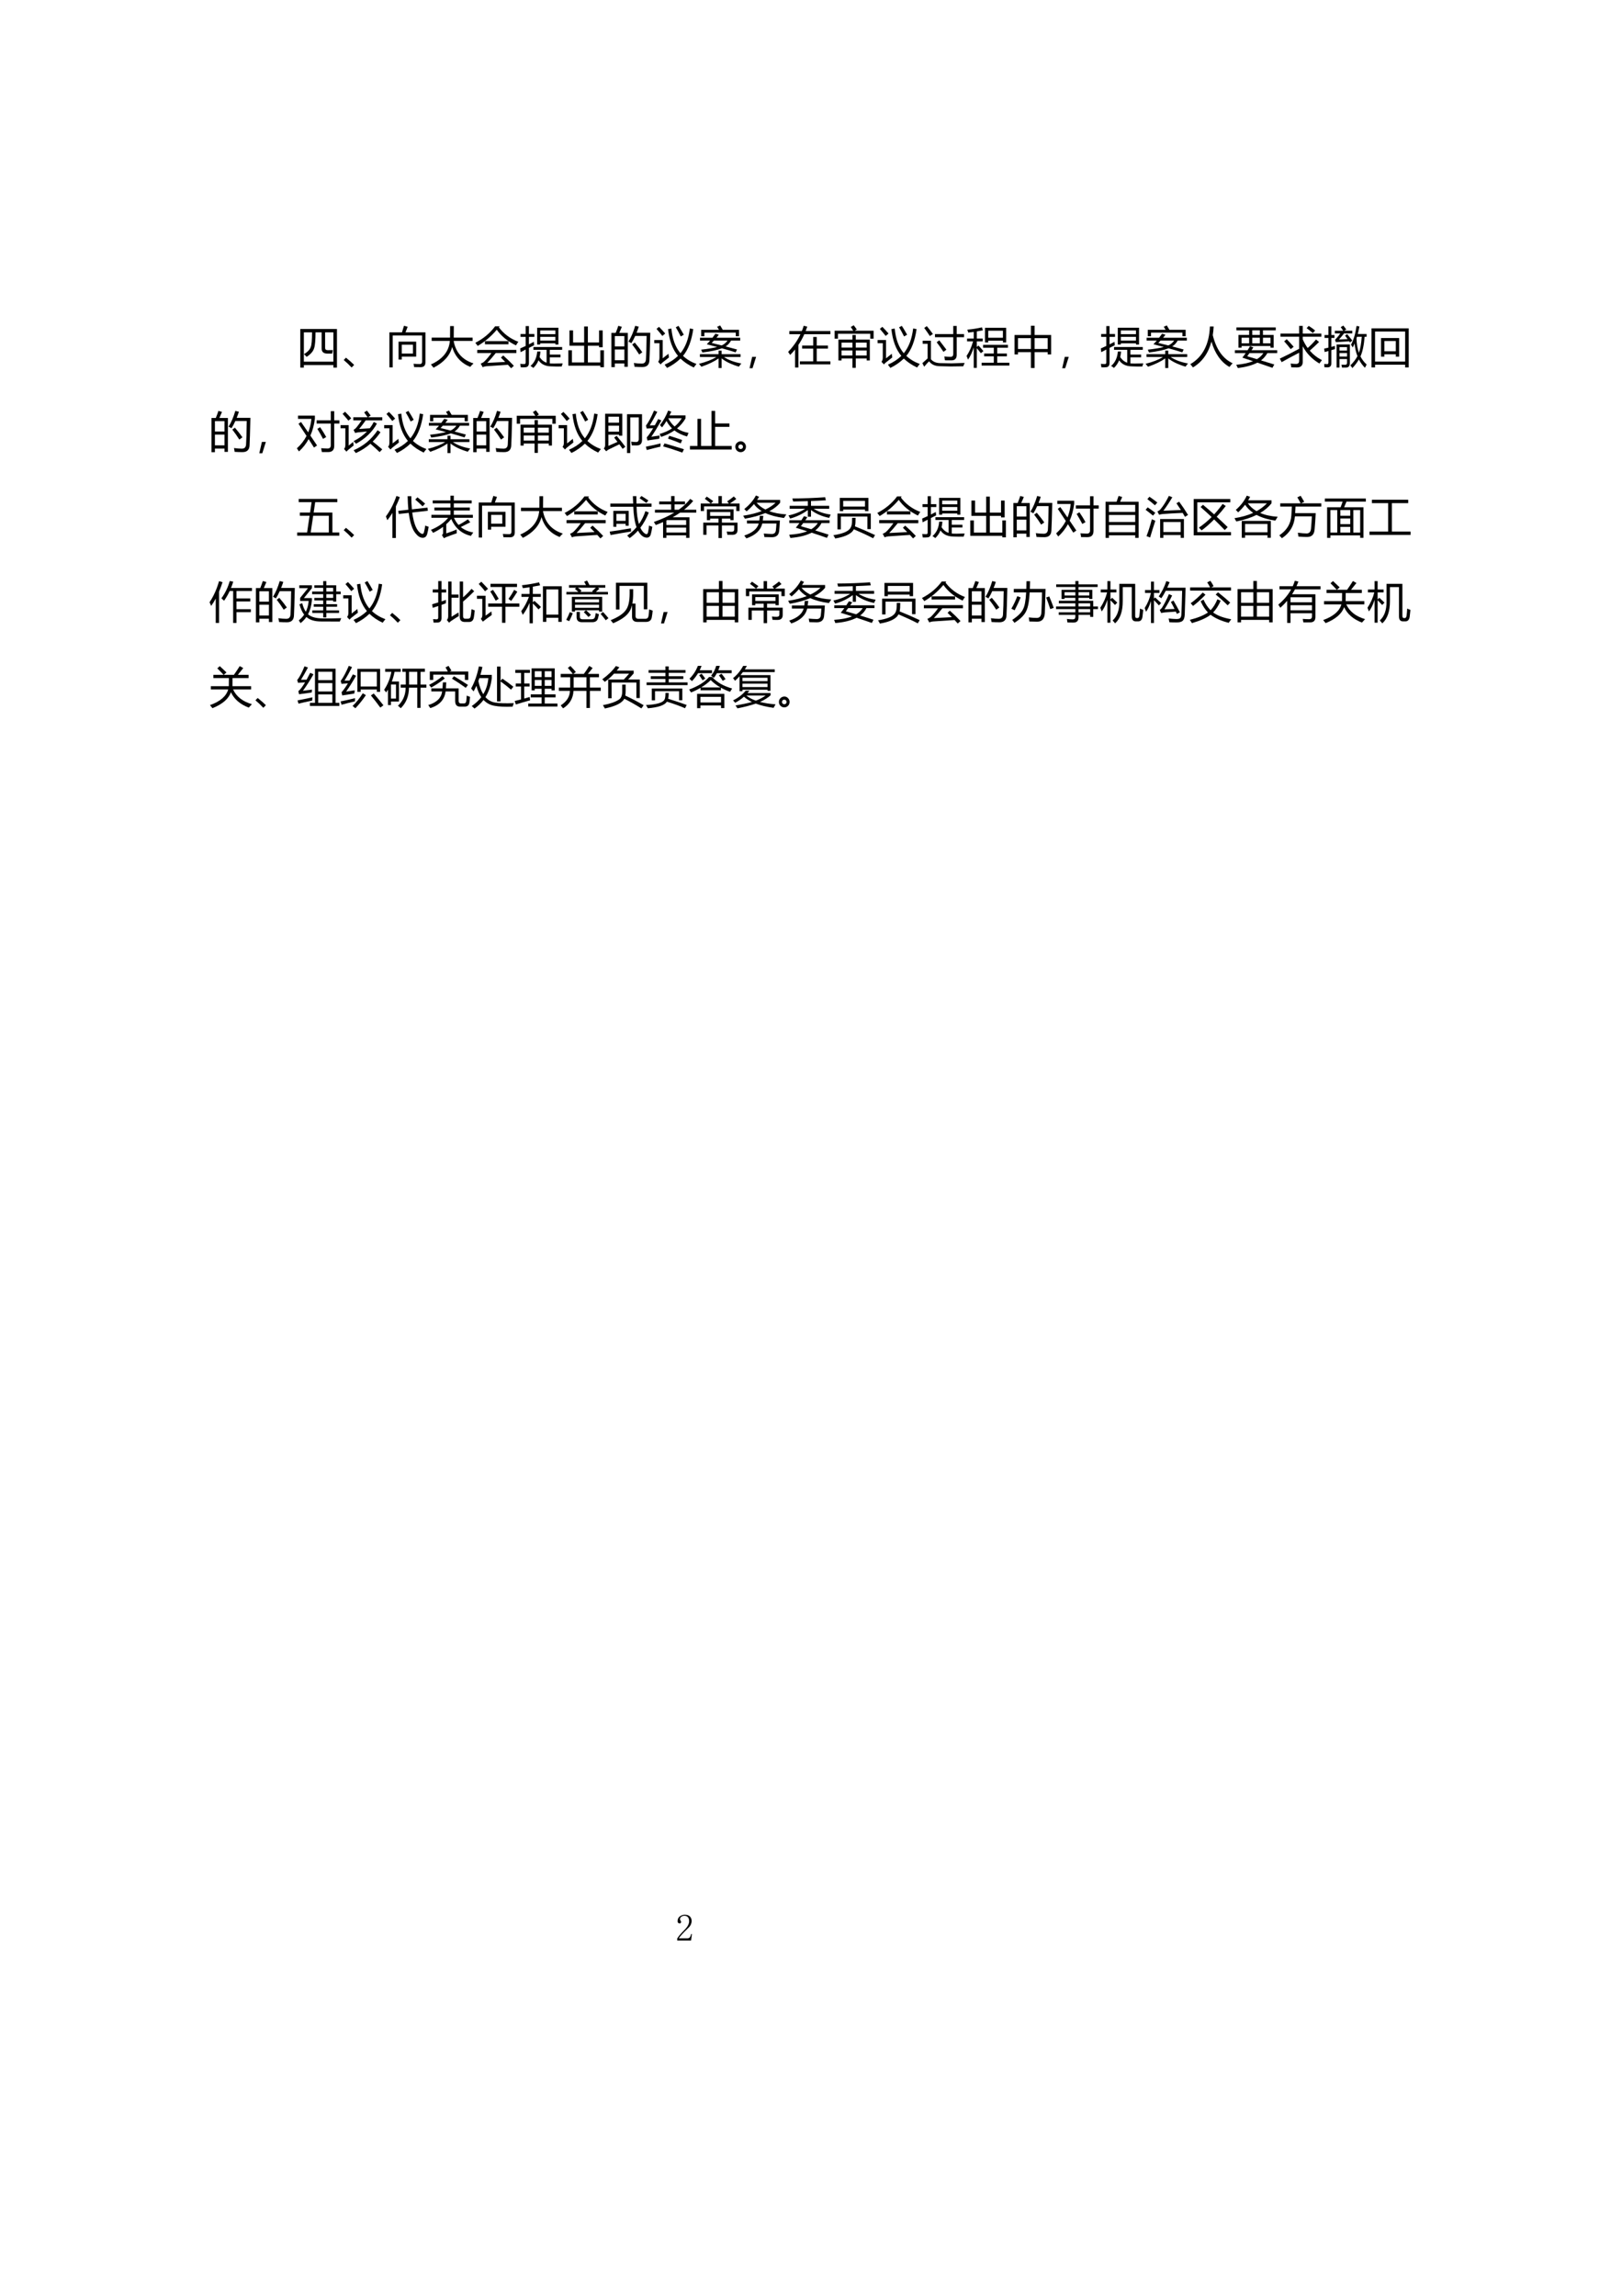 <?xml version="1.0" encoding="UTF-8"?>
<svg xmlns="http://www.w3.org/2000/svg" xmlns:xlink="http://www.w3.org/1999/xlink" width="595pt" height="842pt" viewBox="0 0 595 842" version="1.1">
<defs>
<g>
<symbol overflow="visible" id="glyph0-0">
<path style="stroke:none;" d=""/>
</symbol>
<symbol overflow="visible" id="glyph0-1">
<path style="stroke:none;" d="M 5.094 -7.281 C 5.094 -7.938 4.945 -8.438 4.656 -8.781 C 4.363 -9.125 3.926 -9.297 3.344 -9.297 C 2.906 -9.297 2.531 -9.176 2.219 -8.938 C 1.906 -8.707 1.75 -8.41 1.75 -8.047 C 1.75 -7.828 1.82 -7.645 1.969 -7.5 C 2.082 -7.352 2.141 -7.207 2.141 -7.062 C 2.141 -6.875 2.094 -6.734 2 -6.641 C 1.906 -6.555 1.77 -6.516 1.594 -6.516 C 1.375 -6.516 1.195 -6.578 1.062 -6.703 C 0.938 -6.828 0.875 -7.035 0.875 -7.328 C 0.875 -8.098 1.145 -8.68 1.688 -9.078 C 2.238 -9.484 2.828 -9.688 3.453 -9.688 C 4.328 -9.688 4.973 -9.469 5.391 -9.031 C 5.805 -8.594 6.016 -8.047 6.016 -7.391 C 6.016 -6.953 5.914 -6.516 5.719 -6.078 C 5.52 -5.641 5.203 -5.219 4.766 -4.812 C 3.703 -3.789 2.891 -2.961 2.328 -2.328 C 1.766 -1.691 1.426 -1.266 1.312 -1.047 L 4.547 -1.047 C 4.867 -1.047 5.141 -1.172 5.359 -1.422 C 5.578 -1.68 5.723 -2.066 5.797 -2.578 L 6.125 -2.578 L 5.797 -0.219 L 0.719 -0.219 L 0.719 -0.938 C 0.895 -1.258 1.191 -1.676 1.609 -2.188 C 2.035 -2.695 2.594 -3.301 3.281 -4 C 3.906 -4.613 4.363 -5.191 4.656 -5.734 C 4.945 -6.285 5.094 -6.801 5.094 -7.281 Z M 5.094 -7.281 "/>
</symbol>
<symbol overflow="visible" id="glyph1-0">
<path style="stroke:none;" d="M 1.406 0 L 1.406 -11.797 L 9.75 -11.797 L 9.75 0 Z M 2.656 -1.25 L 8.516 -1.25 L 8.516 -10.547 L 2.656 -10.547 Z M 2.656 -1.25 "/>
</symbol>
<symbol overflow="visible" id="glyph1-1">
<path style="stroke:none;" d="M 1.453 -12.156 L 14.906 -12.156 L 14.906 2.016 L 13.594 2.016 L 13.594 1.078 L 2.766 1.078 L 2.766 2.016 L 1.453 2.016 Z M 11.562 -4.375 C 12.051 -4.375 12.66 -4.383 13.391 -4.406 L 13.156 -3.125 L 11.359 -3.125 C 9.973 -3.125 9.281 -3.754 9.281 -5.016 L 9.281 -10.906 L 7.047 -10.906 C 7.035 -7.969 6.863 -6.035 6.531 -5.109 C 6.188 -3.941 5.27 -2.879 3.781 -1.922 C 3.508 -2.242 3.188 -2.578 2.812 -2.922 C 4.219 -3.766 5.055 -4.676 5.328 -5.656 C 5.609 -6.332 5.754 -8.082 5.766 -10.906 L 2.766 -10.906 L 2.766 -0.156 L 13.594 -0.156 L 13.594 -10.906 L 10.562 -10.906 L 10.562 -5.188 C 10.562 -4.645 10.895 -4.375 11.562 -4.375 Z M 11.562 -4.375 "/>
</symbol>
<symbol overflow="visible" id="glyph1-2">
<path style="stroke:none;" d="M 4.828 1.031 L 3.891 1.984 C 3.016 1.023 2.051 0.109 1 -0.766 L 1.828 -1.625 C 3.117 -0.582 4.117 0.301 4.828 1.031 Z M 4.828 1.031 "/>
</symbol>
<symbol overflow="visible" id="glyph1-3">
<path style="stroke:none;" d="M 2.594 1.938 L 1.375 1.938 L 1.375 -10.906 L 5.984 -10.906 C 6.242 -11.676 6.492 -12.484 6.734 -13.328 L 8.078 -12.953 C 7.805 -12.223 7.539 -11.539 7.281 -10.906 L 14.594 -10.906 L 14.594 0.094 C 14.594 1.27 14.004 1.859 12.828 1.859 C 12.172 1.859 11.379 1.848 10.453 1.828 C 10.398 1.461 10.328 1.055 10.234 0.609 C 11.129 0.68 11.891 0.719 12.516 0.719 C 13.086 0.719 13.375 0.41 13.375 -0.203 L 13.375 -9.75 L 2.594 -9.75 Z M 4.734 -7.5 L 11.203 -7.5 L 11.203 -2.016 L 5.922 -2.016 L 5.922 -0.938 L 4.734 -0.938 Z M 10.016 -6.375 L 5.922 -6.375 L 5.922 -3.141 L 10.016 -3.141 Z M 10.016 -6.375 "/>
</symbol>
<symbol overflow="visible" id="glyph1-4">
<path style="stroke:none;" d="M 0.219 0.859 C 4.52 -1.055 6.836 -3.93 7.172 -7.766 L 0.5 -7.766 L 0.5 -8.984 L 7.234 -8.984 C 7.254 -10.379 7.266 -11.789 7.266 -13.219 L 8.625 -13.219 C 8.625 -11.812 8.613 -10.398 8.594 -8.984 L 15.516 -8.984 L 15.516 -7.766 L 8.562 -7.766 C 9.301 -3.598 11.727 -0.848 15.844 0.484 C 15.312 0.992 14.914 1.414 14.656 1.75 C 11.27 0.375 9.055 -2.055 8.016 -5.547 C 7.203 -2.391 4.926 0.145 1.188 2.062 C 0.977 1.781 0.656 1.379 0.219 0.859 Z M 0.219 0.859 "/>
</symbol>
<symbol overflow="visible" id="glyph1-5">
<path style="stroke:none;" d="M 10.359 -2.438 C 11.867 -1.094 13.172 0.172 14.266 1.359 L 13.25 2.266 C 12.914 1.879 12.531 1.453 12.094 0.984 C 9.5 1.141 6.848 1.316 4.141 1.516 C 3.703 1.555 3.258 1.672 2.812 1.859 L 2.109 0.562 C 2.617 0.375 3.051 0.117 3.406 -0.203 C 4.312 -1.086 5.188 -2.125 6.031 -3.312 L 0.828 -3.312 L 0.828 -4.469 L 15.172 -4.469 L 15.172 -3.312 L 7.609 -3.312 C 6.547 -1.969 5.508 -0.77 4.5 0.281 C 6.801 0.164 9 0.051 11.094 -0.062 C 10.613 -0.551 10.086 -1.082 9.516 -1.656 Z M 8 -11.875 C 5.914 -9.414 3.578 -7.438 0.984 -5.938 C 0.734 -6.312 0.445 -6.691 0.125 -7.078 C 3.113 -8.609 5.535 -10.629 7.391 -13.141 L 9.062 -13.141 L 8.766 -12.75 C 10.566 -10.344 12.945 -8.578 15.906 -7.453 C 15.594 -7.035 15.301 -6.594 15.031 -6.125 C 12.008 -7.594 9.664 -9.508 8 -11.875 Z M 3.656 -7.688 L 12.281 -7.688 L 12.281 -6.531 L 3.656 -6.531 Z M 3.656 -7.688 "/>
</symbol>
<symbol overflow="visible" id="glyph1-6">
<path style="stroke:none;" d="M 6.422 -12.609 L 14.219 -12.609 L 14.219 -6.438 L 13.094 -6.438 L 13.094 -6.891 L 7.547 -6.891 L 7.547 -6.438 L 6.422 -6.438 Z M 3.984 1.406 C 5.453 0.164 6.273 -1.598 6.453 -3.891 L 7.625 -3.891 C 7.57 -3.16 7.469 -2.477 7.312 -1.844 C 7.969 -0.832 8.828 -0.145 9.891 0.219 L 9.891 -4.5 L 5.062 -4.5 L 5.062 -5.531 L 15.594 -5.531 L 15.594 -4.5 L 11.062 -4.5 L 11.062 -2.75 L 14.984 -2.75 L 14.984 -1.75 L 11.062 -1.75 L 11.062 0.469 C 11.77 0.551 13.344 0.547 15.781 0.453 C 15.758 0.504 15.641 0.891 15.422 1.609 C 14.18 1.641 12.895 1.625 11.562 1.562 C 9.457 1.531 7.91 0.785 6.922 -0.672 C 6.484 0.422 5.848 1.359 5.016 2.141 C 4.703 1.879 4.359 1.633 3.984 1.406 Z M 0.203 -5.016 C 0.867 -5.297 1.539 -5.598 2.219 -5.922 L 2.219 -9.25 L 0.328 -9.25 L 0.328 -10.312 L 2.219 -10.312 L 2.219 -13.219 L 3.406 -13.219 L 3.406 -10.312 L 5.406 -10.312 L 5.406 -9.25 L 3.406 -9.25 L 3.406 -6.5 C 4.008 -6.789 4.609 -7.102 5.203 -7.438 C 5.234 -7.031 5.273 -6.613 5.328 -6.188 C 4.691 -5.863 4.051 -5.539 3.406 -5.219 L 3.406 0.234 C 3.406 1.242 3.02 1.789 2.25 1.875 C 1.707 1.926 1.098 1.941 0.422 1.922 C 0.359 1.484 0.289 1.051 0.219 0.625 C 0.789 0.688 1.281 0.719 1.688 0.719 C 2.039 0.719 2.219 0.523 2.219 0.141 L 2.219 -4.609 C 1.594 -4.285 0.973 -3.961 0.359 -3.641 Z M 7.547 -7.891 L 13.094 -7.891 L 13.094 -9.266 L 7.547 -9.266 Z M 13.094 -11.609 L 7.547 -11.609 L 7.547 -10.25 L 13.094 -10.25 Z M 13.094 -11.609 "/>
</symbol>
<symbol overflow="visible" id="glyph1-7">
<path style="stroke:none;" d="M 12.75 -5.438 L 12.75 -6.016 L 8.641 -6.016 L 8.641 0.125 L 13.219 0.125 L 13.219 -4.344 L 14.531 -4.344 L 14.531 1.875 L 13.219 1.875 L 13.219 1.312 L 1.469 1.312 L 1.469 -4.344 L 2.797 -4.344 L 2.797 0.125 L 7.281 0.125 L 7.281 -6.016 L 1.891 -6.016 L 1.891 -11.625 L 3.219 -11.625 L 3.219 -7.203 L 7.281 -7.203 L 7.281 -13.062 L 8.641 -13.062 L 8.641 -7.203 L 12.75 -7.203 L 12.75 -11.625 L 14.078 -11.625 L 14.078 -5.438 Z M 12.75 -5.438 "/>
</symbol>
<symbol overflow="visible" id="glyph1-8">
<path style="stroke:none;" d="M 0.891 -10.719 L 2.469 -10.719 C 2.852 -11.664 3.172 -12.531 3.422 -13.312 L 4.734 -12.938 C 4.41 -12.133 4.094 -11.395 3.781 -10.719 L 6.906 -10.719 L 6.906 1.734 L 5.656 1.734 L 5.656 0.516 L 2.141 0.516 L 2.141 1.844 L 0.891 1.844 Z M 7.141 -7.516 C 8.117 -9.066 8.945 -11 9.625 -13.312 L 10.938 -12.984 C 10.676 -12.191 10.406 -11.453 10.125 -10.766 L 15.156 -10.766 C 15.031 -5.41 14.926 -2.039 14.844 -0.656 C 14.77 0.988 13.91 1.812 12.266 1.812 C 11.316 1.812 10.352 1.781 9.375 1.719 C 9.312 1.195 9.227 0.734 9.125 0.328 L 9.172 0.328 C 10.211 0.473 11.164 0.547 12.031 0.547 C 12.977 0.547 13.488 0.039 13.562 -0.969 C 13.676 -2.52 13.758 -5.395 13.812 -9.594 L 9.625 -9.594 C 9.176 -8.582 8.707 -7.695 8.219 -6.938 C 7.938 -7.133 7.578 -7.328 7.141 -7.516 Z M 2.141 -0.672 L 5.656 -0.672 L 5.656 -4.625 L 2.141 -4.625 Z M 5.656 -9.547 L 2.141 -9.547 L 2.141 -5.75 L 5.656 -5.75 Z M 8.516 -6.453 L 9.469 -7.156 C 10.625 -5.789 11.547 -4.609 12.234 -3.609 L 11.078 -2.797 C 10.336 -4.004 9.484 -5.223 8.516 -6.453 Z M 8.516 -6.453 "/>
</symbol>
<symbol overflow="visible" id="glyph1-9">
<path style="stroke:none;" d="M 14.531 -12.109 C 13.926 -7.848 12.676 -4.57 10.781 -2.281 C 12.125 -1.02 13.77 -0.031 15.719 0.688 C 15.332 1.145 15 1.578 14.719 1.984 C 12.77 1.055 11.148 -0.035 9.859 -1.297 C 8.453 0.066 6.805 1.207 4.922 2.125 C 4.691 1.789 4.395 1.395 4.031 0.938 C 5.969 0.094 7.602 -0.977 8.938 -2.281 C 6.957 -4.656 5.742 -7.93 5.297 -12.109 L 6.516 -12.297 C 6.859 -8.492 7.969 -5.477 9.844 -3.25 C 11.688 -5.5 12.832 -8.523 13.281 -12.328 Z M 5.453 -3.062 C 5.484 -2.613 5.539 -2.16 5.625 -1.703 C 4.906 -1.172 4.125 -0.562 3.281 0.125 C 3.02 0.344 2.781 0.586 2.562 0.859 L 1.656 -0.125 C 1.977 -0.469 2.141 -0.973 2.141 -1.641 L 2.141 -6.938 L 0.234 -6.938 L 0.234 -8.094 L 3.328 -8.094 L 3.328 -1.391 C 4.047 -1.941 4.754 -2.5 5.453 -3.062 Z M 8.125 -12.766 L 9.125 -13.297 C 9.789 -12.273 10.438 -11.191 11.062 -10.047 L 9.953 -9.406 C 9.266 -10.781 8.656 -11.898 8.125 -12.766 Z M 1.969 -12.938 C 2.719 -12.188 3.477 -11.367 4.25 -10.484 L 3.203 -9.594 C 2.422 -10.594 1.707 -11.453 1.062 -12.172 Z M 1.969 -12.938 "/>
</symbol>
<symbol overflow="visible" id="glyph1-10">
<path style="stroke:none;" d="M 1.047 -4.562 C 3.555 -4.844 5.516 -5.172 6.922 -5.547 C 5.672 -5.879 4.406 -6.207 3.125 -6.531 C 3.551 -6.988 3.957 -7.441 4.344 -7.891 L 0.625 -7.891 L 0.625 -8.922 L 5.188 -8.922 C 5.582 -9.422 5.945 -9.914 6.281 -10.406 L 7.547 -10.047 C 7.266 -9.672 6.969 -9.297 6.656 -8.922 L 15.375 -8.922 L 15.375 -7.891 L 12.016 -7.891 C 11.523 -7.004 10.859 -6.289 10.016 -5.75 C 11.504 -5.352 12.898 -4.977 14.203 -4.625 L 13.703 -3.578 C 12.055 -4.098 10.379 -4.594 8.672 -5.062 C 7.086 -4.438 4.695 -3.926 1.5 -3.531 C 1.375 -3.863 1.223 -4.207 1.047 -4.562 Z M 15.797 0.5 C 15.441 0.914 15.141 1.305 14.891 1.672 C 12.141 0.848 10.031 -0.16 8.562 -1.359 L 8.562 2.172 L 7.438 2.172 L 7.438 -1.344 C 5.863 -0.219 3.766 0.789 1.141 1.688 C 0.898 1.383 0.598 1.031 0.234 0.625 C 2.922 -0.051 5.051 -0.883 6.625 -1.875 L 0.594 -1.875 L 0.594 -2.922 L 7.438 -2.922 L 7.438 -4.203 L 8.562 -4.203 L 8.562 -2.922 L 15.5 -2.922 L 15.5 -1.875 L 9.422 -1.875 C 11.066 -0.758 13.191 0.031 15.797 0.5 Z M 1.047 -11.844 L 7.594 -11.844 C 7.395 -12.195 7.164 -12.566 6.906 -12.953 L 8.016 -13.453 C 8.359 -12.922 8.68 -12.383 8.984 -11.844 L 14.938 -11.844 L 14.938 -9.484 L 13.75 -9.484 L 13.75 -10.812 L 2.234 -10.812 L 2.234 -9.484 L 1.047 -9.484 Z M 4.906 -7.031 C 6.176 -6.719 7.395 -6.41 8.562 -6.109 C 9.477 -6.516 10.195 -7.109 10.719 -7.891 L 5.734 -7.891 C 5.473 -7.598 5.195 -7.312 4.906 -7.031 Z M 4.906 -7.031 "/>
</symbol>
<symbol overflow="visible" id="glyph1-11">
<path style="stroke:none;" d="M 4.828 -1.938 L 3.516 2.234 L 2.422 2.234 L 3.375 -1.938 Z M 4.828 -1.938 "/>
</symbol>
<symbol overflow="visible" id="glyph1-12">
<path style="stroke:none;" d="M 0.625 -11.391 L 5.219 -11.391 C 5.477 -12.016 5.707 -12.66 5.906 -13.328 L 7.203 -13 C 7.023 -12.445 6.832 -11.91 6.625 -11.391 L 15.688 -11.391 L 15.688 -10.234 L 6.125 -10.234 C 5.508 -8.836 4.785 -7.523 3.953 -6.297 L 3.953 1.984 L 2.734 1.984 L 2.734 -4.641 C 2.172 -3.93 1.57 -3.258 0.938 -2.625 C 0.719 -2.988 0.469 -3.363 0.188 -3.75 C 2.102 -5.738 3.613 -7.898 4.719 -10.234 L 0.625 -10.234 Z M 4.5 -0.281 L 9.391 -0.281 L 9.391 -4.953 L 5.328 -4.953 L 5.328 -6.078 L 9.391 -6.078 L 9.391 -9.219 L 10.672 -9.219 L 10.672 -6.078 L 14.797 -6.078 L 14.797 -4.953 L 10.672 -4.953 L 10.672 -0.281 L 15.688 -0.281 L 15.688 0.828 L 4.5 0.828 Z M 4.5 -0.281 "/>
</symbol>
<symbol overflow="visible" id="glyph1-13">
<path style="stroke:none;" d="M 2.25 -8.25 L 7.391 -8.25 L 7.391 -9.938 L 8.609 -9.938 L 8.609 -8.25 L 13.766 -8.25 L 13.766 -0.594 L 12.609 -0.594 L 12.609 -1.328 L 8.609 -1.328 L 8.609 2.094 L 7.391 2.094 L 7.391 -1.328 L 3.406 -1.328 L 3.406 -0.594 L 2.25 -0.594 Z M 0.859 -11.516 L 7.688 -11.516 C 7.426 -11.941 7.125 -12.395 6.781 -12.875 L 7.859 -13.516 C 8.285 -12.973 8.66 -12.457 8.984 -11.969 L 8.25 -11.516 L 15.156 -11.516 L 15.156 -8.594 L 13.938 -8.594 L 13.938 -10.391 L 2.078 -10.391 L 2.078 -8.594 L 0.859 -8.594 Z M 8.609 -2.422 L 12.609 -2.422 L 12.609 -4.266 L 8.609 -4.266 Z M 3.406 -2.422 L 7.391 -2.422 L 7.391 -4.266 L 3.406 -4.266 Z M 12.609 -7.156 L 8.609 -7.156 L 8.609 -5.328 L 12.609 -5.328 Z M 3.406 -5.328 L 7.391 -5.328 L 7.391 -7.156 L 3.406 -7.156 Z M 3.406 -5.328 "/>
</symbol>
<symbol overflow="visible" id="glyph1-14">
<path style="stroke:none;" d="M 4.906 -10.281 L 11.609 -10.281 L 11.609 -13.266 L 12.875 -13.266 L 12.875 -10.281 L 15.562 -10.281 L 15.562 -9.141 L 12.875 -9.141 L 12.875 -2.656 C 12.875 -1.312 12.227 -0.641 10.938 -0.641 C 10.258 -0.641 9.469 -0.645 8.562 -0.656 C 8.508 -1.062 8.43 -1.531 8.328 -2.062 C 9.16 -1.977 9.938 -1.938 10.656 -1.938 C 11.301 -1.938 11.617 -2.301 11.609 -3.031 L 11.609 -9.141 L 4.906 -9.141 Z M 6.828 0.375 L 11.031 0.453 L 15.781 0.297 C 15.602 0.711 15.438 1.125 15.281 1.531 L 10.703 1.594 L 6.703 1.5 C 4.91 1.477 3.594 0.879 2.75 -0.297 C 2.457 -0.055 1.852 0.602 0.938 1.688 L 0.281 0.375 C 1.094 -0.375 1.734 -0.945 2.203 -1.344 L 2.203 -6.719 L 0.391 -6.719 L 0.391 -7.844 L 3.406 -7.844 L 3.406 -1.062 C 4.176 -0.133 5.316 0.344 6.828 0.375 Z M 5.531 -7.281 L 6.484 -7.984 C 7.617 -6.535 8.488 -5.395 9.094 -4.562 L 8.016 -3.766 C 7.16 -5.066 6.332 -6.238 5.531 -7.281 Z M 1.891 -13.203 C 2.578 -12.41 3.328 -11.441 4.141 -10.297 C 3.723 -10.047 3.352 -9.797 3.031 -9.547 C 2.312 -10.66 1.617 -11.656 0.953 -12.531 Z M 1.891 -13.203 "/>
</symbol>
<symbol overflow="visible" id="glyph1-15">
<path style="stroke:none;" d="M 6.875 -12.578 L 14.625 -12.578 L 14.625 -7.219 L 13.438 -7.219 L 13.438 -7.859 L 8.062 -7.859 L 8.062 -7.219 L 6.875 -7.219 Z M 0.109 -2.266 C 1.141 -3.766 1.93 -5.547 2.484 -7.609 L 0.297 -7.609 L 0.297 -8.641 L 2.734 -8.641 L 2.734 -11.078 C 2.078 -10.984 1.406 -10.898 0.719 -10.828 C 0.633 -11.18 0.523 -11.539 0.391 -11.906 C 2.16 -12.051 3.945 -12.332 5.75 -12.75 L 6.094 -11.656 C 5.375 -11.508 4.629 -11.375 3.859 -11.25 L 3.859 -8.641 L 6.031 -8.641 L 6.031 -7.609 L 3.859 -7.609 L 3.859 -5.547 L 4.469 -6.078 C 4.883 -5.648 5.492 -4.969 6.297 -4.031 L 5.359 -3.266 C 4.754 -4.035 4.254 -4.656 3.859 -5.125 L 3.859 2.109 L 2.734 2.109 L 2.734 -5.391 C 2.18 -3.598 1.484 -2.102 0.641 -0.906 C 0.473 -1.352 0.297 -1.805 0.109 -2.266 Z M 5.625 0.219 L 10.094 0.219 L 10.094 -2.109 L 6.547 -2.109 L 6.547 -3.156 L 10.094 -3.156 L 10.094 -5.281 L 6.172 -5.281 L 6.172 -6.328 L 15.281 -6.328 L 15.281 -5.281 L 11.344 -5.281 L 11.344 -3.156 L 14.891 -3.156 L 14.891 -2.109 L 11.344 -2.109 L 11.344 0.219 L 15.812 0.219 L 15.812 1.266 L 5.625 1.266 Z M 13.438 -11.516 L 8.062 -11.516 L 8.062 -8.922 L 13.438 -8.922 Z M 13.438 -11.516 "/>
</symbol>
<symbol overflow="visible" id="glyph1-16">
<path style="stroke:none;" d="M 1.312 -9.938 L 7.328 -9.938 L 7.328 -13.344 L 8.672 -13.344 L 8.672 -9.938 L 14.75 -9.938 L 14.75 -2.812 L 13.469 -2.812 L 13.469 -3.656 L 8.672 -3.656 L 8.672 2.172 L 7.328 2.172 L 7.328 -3.656 L 2.594 -3.656 L 2.594 -2.812 L 1.312 -2.812 Z M 13.469 -8.781 L 8.672 -8.781 L 8.672 -4.812 L 13.469 -4.812 Z M 2.594 -4.812 L 7.328 -4.812 L 7.328 -8.781 L 2.594 -8.781 Z M 2.594 -4.812 "/>
</symbol>
<symbol overflow="visible" id="glyph1-17">
<path style="stroke:none;" d="M 0.25 0.766 C 4.789 -1.867 7.191 -6.477 7.453 -13.062 L 8.828 -13.062 C 8.773 -11.945 8.664 -10.883 8.5 -9.875 C 9.789 -4.664 12.219 -1.234 15.781 0.422 C 15.344 0.898 14.957 1.352 14.625 1.781 C 11.531 0.02 9.328 -3.078 8.016 -7.516 C 6.867 -3.223 4.609 -0.066 1.234 1.953 C 0.953 1.566 0.625 1.172 0.25 0.766 Z M 0.25 0.766 "/>
</symbol>
<symbol overflow="visible" id="glyph1-18">
<path style="stroke:none;" d="M 1.531 -9.953 L 5.453 -9.953 L 5.453 -11.656 L 0.781 -11.656 L 0.781 -12.719 L 15.219 -12.719 L 15.219 -11.656 L 10.531 -11.656 L 10.531 -9.953 L 14.453 -9.953 L 14.453 -5.297 L 13.297 -5.297 L 13.297 -5.891 L 2.688 -5.891 L 2.688 -5.297 L 1.531 -5.297 Z M 0.234 -4.359 L 4.906 -4.359 C 5.219 -4.848 5.516 -5.348 5.797 -5.859 L 7 -5.375 C 6.77 -5.031 6.547 -4.691 6.328 -4.359 L 15.75 -4.359 L 15.75 -3.297 L 12.141 -3.297 C 11.547 -2.234 10.77 -1.344 9.812 -0.625 C 11.363 -0.156 12.988 0.344 14.688 0.875 L 14 2.094 C 12.25 1.477 10.41 0.848 8.484 0.203 C 6.66 1.148 4.273 1.812 1.328 2.188 C 1.141 1.801 0.938 1.398 0.719 0.984 C 3.258 0.754 5.312 0.312 6.875 -0.344 C 5.613 -0.758 4.312 -1.191 2.969 -1.641 C 3.406 -2.18 3.812 -2.734 4.188 -3.297 L 0.234 -3.297 Z M 4.75 -2.141 C 5.895 -1.797 7.086 -1.441 8.328 -1.078 C 9.336 -1.691 10.117 -2.43 10.672 -3.297 L 5.578 -3.297 C 5.305 -2.898 5.031 -2.516 4.75 -2.141 Z M 6.609 -6.891 L 9.375 -6.891 L 9.375 -8.953 L 6.609 -8.953 Z M 13.297 -8.953 L 10.531 -8.953 L 10.531 -6.891 L 13.297 -6.891 Z M 2.688 -6.891 L 5.453 -6.891 L 5.453 -8.953 L 2.688 -8.953 Z M 6.609 -9.953 L 9.375 -9.953 L 9.375 -11.656 L 6.609 -11.656 Z M 6.609 -9.953 "/>
</symbol>
<symbol overflow="visible" id="glyph1-19">
<path style="stroke:none;" d="M 0.562 -10.453 L 7.422 -10.453 L 7.422 -13.281 L 8.734 -13.281 L 8.734 -10.453 L 15.562 -10.453 L 15.562 -9.328 L 8.734 -9.328 L 8.734 -8.359 C 9.242 -7.191 9.848 -6.129 10.547 -5.172 C 11.629 -6.109 12.648 -7.148 13.609 -8.297 L 14.719 -7.375 C 13.438 -6.102 12.301 -5.051 11.312 -4.219 C 12.562 -2.758 14.055 -1.594 15.797 -0.719 C 15.41 -0.27 15.098 0.141 14.859 0.516 C 12.172 -1.066 10.129 -3.176 8.734 -5.812 L 8.734 -0.078 C 8.734 1.273 8.031 1.953 6.625 1.953 C 5.875 1.953 5.18 1.941 4.547 1.922 C 4.484 1.492 4.398 1.031 4.297 0.531 C 5.117 0.625 5.789 0.672 6.312 0.672 C 7.051 0.672 7.422 0.285 7.422 -0.484 L 7.422 -3.438 C 4.961 -2.176 2.82 -1.023 1 0.016 L 0.328 -1.281 C 2.504 -2.289 4.867 -3.492 7.422 -4.891 L 7.422 -9.328 L 0.562 -9.328 Z M 2.859 -8.391 C 3.691 -7.566 4.539 -6.645 5.406 -5.625 C 5.082 -5.352 4.723 -5.062 4.328 -4.75 C 3.598 -5.695 2.797 -6.656 1.922 -7.625 Z M 10.172 -12.453 L 10.922 -13.281 C 11.91 -12.656 12.695 -12.086 13.281 -11.578 L 12.438 -10.641 C 11.82 -11.18 11.066 -11.785 10.172 -12.453 Z M 10.172 -12.453 "/>
</symbol>
<symbol overflow="visible" id="glyph1-20">
<path style="stroke:none;" d="M 12.094 -13.266 L 13.141 -13.078 C 12.973 -12.098 12.773 -11.176 12.547 -10.312 L 15.781 -10.312 L 15.781 -9.297 L 15.047 -9.297 C 14.816 -6.254 14.312 -3.848 13.531 -2.078 C 14.113 -0.93 14.867 0.051 15.797 0.875 C 15.566 1.344 15.359 1.742 15.172 2.078 C 14.273 1.18 13.535 0.164 12.953 -0.969 C 12.273 0.188 11.477 1.238 10.562 2.188 C 10.363 1.883 10.113 1.555 9.812 1.203 C 10.895 0.172 11.766 -0.953 12.422 -2.172 C 11.867 -3.566 11.523 -5.125 11.391 -6.844 C 11.172 -6.32 10.938 -5.832 10.688 -5.375 C 10.539 -5.664 10.332 -5.992 10.062 -6.359 C 11.031 -8.191 11.707 -10.492 12.094 -13.266 Z M 5.828 2 L 4.781 2 L 4.781 -6.469 L 9.641 -6.469 L 9.641 0.312 C 9.641 1.426 9.188 1.988 8.281 2 C 7.895 2.008 7.391 2.016 6.766 2.016 C 6.711 1.703 6.641 1.344 6.547 0.938 C 7.078 0.969 7.539 0.984 7.938 0.984 C 8.383 0.984 8.609 0.727 8.609 0.219 L 8.609 -1.125 L 5.828 -1.125 Z M 0.203 -4.938 C 0.711 -5.051 1.234 -5.172 1.766 -5.297 L 1.766 -8.859 L 0.344 -8.859 L 0.344 -9.922 L 1.766 -9.922 L 1.766 -13.141 L 2.844 -13.141 L 2.844 -9.922 L 3.984 -9.922 L 3.984 -8.859 L 2.844 -8.859 L 2.844 -5.578 C 3.27 -5.68 3.707 -5.797 4.156 -5.922 C 4.133 -5.441 4.133 -5.055 4.156 -4.766 C 3.719 -4.641 3.281 -4.516 2.844 -4.391 L 2.844 0.406 C 2.844 1.406 2.406 1.91 1.531 1.922 C 1.289 1.922 0.891 1.914 0.328 1.906 C 0.305 1.531 0.27 1.117 0.219 0.672 C 0.676 0.723 1.031 0.75 1.281 0.75 C 1.602 0.75 1.766 0.551 1.766 0.156 L 1.766 -4.078 C 1.297 -3.941 0.836 -3.812 0.391 -3.688 Z M 5.641 -8.297 C 6.68 -8.336 7.742 -8.383 8.828 -8.438 C 8.516 -8.863 8.195 -9.285 7.875 -9.703 L 8.641 -10.25 C 9.305 -9.477 9.941 -8.691 10.547 -7.891 L 9.688 -7.219 C 9.594 -7.352 9.5 -7.488 9.406 -7.625 C 6.832 -7.477 5.195 -7.375 4.5 -7.312 L 4.203 -8.172 C 4.941 -8.922 5.586 -9.707 6.141 -10.531 L 4.125 -10.531 L 4.125 -11.5 L 7.219 -11.5 C 6.914 -11.969 6.602 -12.41 6.281 -12.828 L 7.25 -13.391 C 7.633 -12.922 7.992 -12.453 8.328 -11.984 L 7.531 -11.5 L 10.531 -11.5 L 10.531 -10.531 L 7.5 -10.531 C 7.051 -9.906 6.43 -9.16 5.641 -8.297 Z M 14 -9.297 L 12.266 -9.297 C 12.203 -9.098 12.141 -8.906 12.078 -8.719 C 12.117 -6.707 12.414 -4.938 12.969 -3.406 C 13.477 -4.863 13.82 -6.828 14 -9.297 Z M 8.609 -5.5 L 5.828 -5.5 L 5.828 -4.219 L 8.609 -4.219 Z M 5.828 -2.031 L 8.609 -2.031 L 8.609 -3.312 L 5.828 -3.312 Z M 5.828 -2.031 "/>
</symbol>
<symbol overflow="visible" id="glyph1-21">
<path style="stroke:none;" d="M 1.188 -12.375 L 14.844 -12.375 L 14.844 1.953 L 13.531 1.953 L 13.531 0.953 L 2.5 0.953 L 2.5 1.953 L 1.188 1.953 Z M 13.531 -11.219 L 2.5 -11.219 L 2.5 -0.188 L 13.531 -0.188 Z M 4.688 -8.828 L 11.328 -8.828 L 11.328 -2 L 10.109 -2 L 10.109 -2.875 L 5.906 -2.875 L 5.906 -2 L 4.688 -2 Z M 10.109 -7.734 L 5.906 -7.734 L 5.906 -3.969 L 10.109 -3.969 Z M 10.109 -7.734 "/>
</symbol>
<symbol overflow="visible" id="glyph1-22">
<path style="stroke:none;" d="M 1.734 -9.234 C 2.641 -7.93 3.516 -6.66 4.359 -5.422 C 4.973 -6.941 5.363 -8.594 5.531 -10.375 L 0.625 -10.375 L 0.625 -11.562 L 6.812 -11.562 L 6.812 -10.422 C 6.531 -8.16 5.977 -6.102 5.156 -4.25 C 6 -3.008 6.816 -1.801 7.609 -0.625 L 6.484 0.141 C 5.836 -0.891 5.18 -1.922 4.516 -2.953 C 3.586 -1.254 2.406 0.25 0.969 1.562 C 0.758 1.238 0.504 0.859 0.203 0.422 C 1.691 -0.922 2.875 -2.438 3.75 -4.125 C 2.781 -5.602 1.797 -7.094 0.797 -8.594 Z M 7.438 -9.859 L 12.641 -9.859 L 12.641 -13.203 L 13.906 -13.203 L 13.906 -9.859 L 15.812 -9.859 L 15.812 -8.672 L 13.906 -8.672 L 13.906 -0.484 C 13.906 1.035 13.16 1.797 11.672 1.797 C 11.203 1.797 10.43 1.789 9.359 1.781 C 9.305 1.395 9.223 0.926 9.109 0.375 C 10.141 0.457 10.926 0.5 11.469 0.5 C 12.25 0.5 12.641 0.098 12.641 -0.703 L 12.641 -8.672 L 7.438 -8.672 Z M 7.719 -6.719 L 8.734 -7.328 C 9.578 -6.086 10.32 -4.883 10.969 -3.719 L 9.797 -3.047 C 9.18 -4.223 8.488 -5.445 7.719 -6.719 Z M 7.719 -6.719 "/>
</symbol>
<symbol overflow="visible" id="glyph1-23">
<path style="stroke:none;" d="M 5.016 -2.219 C 6.961 -3.207 8.598 -4.391 9.922 -5.766 C 8.723 -5.66 7.645 -5.551 6.688 -5.438 C 6.32 -5.395 5.953 -5.316 5.578 -5.203 L 5 -6.344 C 5.352 -6.539 5.691 -6.82 6.016 -7.188 C 6.641 -7.938 7.289 -8.82 7.969 -9.844 L 4.906 -9.844 L 4.906 -10.969 L 10.156 -10.969 C 9.707 -11.645 9.285 -12.242 8.891 -12.766 L 9.906 -13.406 C 10.301 -12.914 10.758 -12.316 11.281 -11.609 L 10.328 -10.969 L 15.531 -10.969 L 15.531 -9.844 L 9.453 -9.844 C 8.68 -8.75 7.879 -7.691 7.047 -6.672 C 8.109 -6.734 9.41 -6.82 10.953 -6.938 C 11.516 -7.656 12.004 -8.426 12.422 -9.25 L 13.562 -8.641 C 11.883 -5.598 9.332 -3.141 5.906 -1.266 C 5.613 -1.586 5.316 -1.906 5.016 -2.219 Z M 5.016 1.125 C 8.598 -0.383 11.531 -2.828 13.812 -6.203 L 14.875 -5.484 C 14.008 -4.211 13.055 -3.07 12.016 -2.062 C 13.211 -1.125 14.379 -0.172 15.516 0.797 L 14.562 1.812 C 13.602 0.883 12.473 -0.141 11.172 -1.266 C 9.578 0.129 7.801 1.27 5.844 2.156 C 5.645 1.875 5.367 1.531 5.016 1.125 Z M 4.859 -1.938 C 4.898 -1.457 4.957 -1.02 5.031 -0.625 C 4.383 -0.113 3.738 0.406 3.094 0.938 C 2.832 1.164 2.598 1.398 2.391 1.641 L 1.5 0.656 C 1.82 0.32 1.984 -0.172 1.984 -0.828 L 1.984 -6.938 L 0.219 -6.938 L 0.219 -8.078 L 3.203 -8.078 L 3.203 -0.578 C 3.754 -1.023 4.305 -1.477 4.859 -1.938 Z M 1.875 -13 C 2.75 -12.125 3.504 -11.32 4.141 -10.594 L 3.125 -9.719 C 2.375 -10.633 1.656 -11.469 0.969 -12.219 Z M 1.875 -13 "/>
</symbol>
<symbol overflow="visible" id="glyph1-24">
<path style="stroke:none;" d="M 5.5 -4.156 C 6.781 -2.645 7.848 -1.305 8.703 -0.141 L 7.703 0.609 C 7.305 0.055 6.906 -0.492 6.5 -1.047 C 4.945 -0.316 3.648 0.305 2.609 0.828 C 2.266 1.023 1.945 1.25 1.656 1.5 L 0.797 0.469 C 1.117 0.133 1.281 -0.258 1.281 -0.719 L 1.281 -12.266 L 7.578 -12.266 L 7.578 -4.203 L 6.391 -4.203 L 6.391 -4.594 L 2.469 -4.594 L 2.469 -0.469 C 3.488 -0.895 4.602 -1.383 5.812 -1.938 C 5.414 -2.469 5.008 -2.992 4.594 -3.516 Z M 9.312 -12.094 L 14.812 -12.094 L 14.812 -2.641 C 14.812 -1.305 14.172 -0.641 12.891 -0.641 C 12.422 -0.641 11.812 -0.645 11.062 -0.656 C 11.008 -1.102 10.938 -1.555 10.844 -2.016 C 11.625 -1.93 12.207 -1.891 12.594 -1.891 C 13.281 -1.891 13.625 -2.254 13.625 -2.984 L 13.625 -10.922 L 10.5 -10.922 L 10.5 2.156 L 9.312 2.156 Z M 6.391 -5.688 L 6.391 -7.891 L 2.469 -7.891 L 2.469 -5.688 Z M 6.391 -11.172 L 2.469 -11.172 L 2.469 -8.984 L 6.391 -8.984 Z M 6.391 -11.172 "/>
</symbol>
<symbol overflow="visible" id="glyph1-25">
<path style="stroke:none;" d="M 5.391 -8.094 C 6.703 -9.789 7.703 -11.566 8.391 -13.422 L 9.562 -13.031 C 9.352 -12.551 9.133 -12.086 8.906 -11.641 L 14.766 -11.641 L 14.766 -10.531 C 13.961 -9.145 12.926 -7.926 11.656 -6.875 C 12.852 -6.062 14.258 -5.52 15.875 -5.25 C 15.656 -4.75 15.473 -4.305 15.328 -3.922 C 13.504 -4.43 11.961 -5.172 10.703 -6.141 C 9.316 -5.18 7.691 -4.391 5.828 -3.766 C 5.66 -4.148 5.477 -4.516 5.281 -4.859 C 7.02 -5.348 8.535 -6.023 9.828 -6.891 C 9.004 -7.68 8.328 -8.594 7.797 -9.625 C 7.297 -8.789 6.754 -8.004 6.172 -7.266 C 5.973 -7.492 5.711 -7.77 5.391 -8.094 Z M 2.219 -3.828 C 3.094 -3.953 4.113 -4.102 5.281 -4.281 C 5.219 -3.875 5.172 -3.484 5.141 -3.109 C 3.953 -2.941 2.504 -2.723 0.797 -2.453 L 0.547 -3.594 C 1.172 -4.25 1.957 -5.379 2.906 -6.984 C 1.812 -6.922 1.023 -6.867 0.547 -6.828 L 0.25 -7.891 C 1.188 -9.129 2.176 -10.973 3.219 -13.422 L 4.406 -12.953 C 3.395 -10.973 2.473 -9.316 1.641 -7.984 C 2.297 -7.992 2.922 -8.008 3.516 -8.031 C 3.898 -8.719 4.312 -9.477 4.75 -10.312 L 5.922 -9.797 C 4.41 -7.18 3.176 -5.191 2.219 -3.828 Z M 6.562 -0.281 L 7.047 -1.375 C 8.961 -0.852 11.344 -0.145 14.188 0.75 L 13.609 1.984 C 10.953 1.035 8.602 0.281 6.562 -0.281 Z M 13.391 -10.594 L 8.438 -10.594 C 9.062 -9.383 9.836 -8.379 10.766 -7.578 C 11.816 -8.43 12.691 -9.438 13.391 -10.594 Z M 0.219 -0.172 C 1.852 -0.492 3.656 -0.895 5.625 -1.375 C 5.594 -0.801 5.578 -0.41 5.578 -0.203 C 4.148 0.117 2.477 0.535 0.562 1.047 Z M 8.344 -3.125 L 8.812 -4.172 C 10.383 -3.703 11.957 -3.188 13.531 -2.625 L 13.016 -1.391 C 11.461 -2.055 9.906 -2.633 8.344 -3.125 Z M 8.344 -3.125 "/>
</symbol>
<symbol overflow="visible" id="glyph1-26">
<path style="stroke:none;" d="M 0.391 -0.438 L 3.156 -0.438 L 3.156 -10.391 L 4.469 -10.391 L 4.469 -0.438 L 8.297 -0.438 L 8.297 -13.297 L 9.641 -13.297 L 9.641 -8.703 L 14.875 -8.703 L 14.875 -7.453 L 9.641 -7.453 L 9.641 -0.438 L 15.703 -0.438 L 15.703 0.859 L 0.391 0.859 Z M 0.391 -0.438 "/>
</symbol>
<symbol overflow="visible" id="glyph1-27">
<path style="stroke:none;" d="M 3.047 -2.156 C 3.555 -2.156 4 -1.957 4.375 -1.562 C 4.75 -1.164 4.938 -0.707 4.938 -0.188 C 4.938 0.414 4.742 0.898 4.359 1.266 C 3.984 1.641 3.531 1.828 3 1.828 C 2.457 1.828 1.992 1.633 1.609 1.25 C 1.223 0.875 1.031 0.398 1.031 -0.172 C 1.031 -0.742 1.234 -1.219 1.641 -1.594 C 2.055 -1.969 2.523 -2.156 3.047 -2.156 Z M 3.031 0.688 C 3.227 0.688 3.41 0.609 3.578 0.453 C 3.754 0.305 3.844 0.113 3.844 -0.125 C 3.844 -0.395 3.758 -0.609 3.594 -0.766 C 3.426 -0.922 3.223 -1 2.984 -1 C 2.754 -1 2.555 -0.922 2.391 -0.766 C 2.234 -0.609 2.156 -0.398 2.156 -0.141 C 2.156 0.117 2.25 0.32 2.438 0.469 C 2.633 0.613 2.832 0.688 3.031 0.688 Z M 3.031 0.688 "/>
</symbol>
<symbol overflow="visible" id="glyph1-28">
<path style="stroke:none;" d="M 0.312 0.094 L 3.953 0.094 L 4.859 -6.047 L 1.297 -6.047 L 1.297 -7.234 L 5.047 -7.234 L 5.609 -11.031 L 0.875 -11.031 L 0.875 -12.219 L 15.031 -12.219 L 15.031 -11.031 L 6.922 -11.031 L 6.359 -7.234 L 13.234 -7.234 L 13.234 0.094 L 15.766 0.094 L 15.766 1.266 L 0.312 1.266 Z M 11.922 -6.047 L 6.188 -6.047 L 5.266 0.094 L 11.922 0.094 Z M 11.922 -6.047 "/>
</symbol>
<symbol overflow="visible" id="glyph1-29">
<path style="stroke:none;" d="M 4.625 -7.859 L 8.328 -8.266 C 8.203 -9.586 8.113 -11.238 8.062 -13.219 L 9.422 -13.219 C 9.398 -11.656 9.469 -10.051 9.625 -8.406 L 15.344 -9.031 L 15.484 -7.875 L 9.75 -7.234 C 10.332 -2.922 11.461 -0.332 13.141 0.531 C 13.598 0.719 13.895 0.566 14.031 0.078 C 14.227 -0.672 14.395 -1.516 14.531 -2.453 C 14.969 -2.266 15.383 -2.113 15.781 -2 C 15.625 -0.988 15.438 -0.086 15.219 0.703 C 14.938 1.609 14.379 2.051 13.547 2.031 C 12.648 2 11.797 1.461 10.984 0.422 C 9.773 -0.992 8.938 -3.5 8.469 -7.094 L 4.812 -6.703 Z M 0.094 -5.812 C 1.719 -8 3.004 -10.5 3.953 -13.312 L 5.203 -12.875 C 4.742 -11.656 4.258 -10.523 3.75 -9.484 L 3.75 2.109 L 2.469 2.109 L 2.469 -7.094 C 1.875 -6.094 1.258 -5.195 0.625 -4.406 C 0.477 -4.832 0.301 -5.301 0.094 -5.812 Z M 10.859 -11.984 L 11.672 -12.812 C 12.586 -12.113 13.523 -11.336 14.484 -10.484 L 13.531 -9.516 C 12.656 -10.41 11.766 -11.234 10.859 -11.984 Z M 10.859 -11.984 "/>
</symbol>
<symbol overflow="visible" id="glyph1-30">
<path style="stroke:none;" d="M 13.797 -4.734 L 14.656 -3.656 L 11.172 -1.906 C 12.391 -0.906 13.922 -0.238 15.766 0.094 C 15.41 0.551 15.117 0.969 14.891 1.344 C 11.535 0.539 9.129 -1.523 7.672 -4.859 C 7.141 -4.18 6.531 -3.539 5.844 -2.938 L 5.844 0.422 C 7.219 -0.035 8.492 -0.508 9.672 -1 C 9.66 -0.539 9.664 -0.082 9.688 0.375 C 8.438 0.801 7.145 1.27 5.812 1.781 C 5.531 1.895 5.254 2.031 4.984 2.188 L 4.25 1.047 C 4.539 0.836 4.688 0.547 4.688 0.172 L 4.688 -1.984 C 3.613 -1.18 2.391 -0.445 1.016 0.219 C 0.785 -0.156 0.52 -0.52 0.219 -0.875 C 2.914 -1.977 5.031 -3.457 6.562 -5.312 L 0.391 -5.312 L 0.391 -6.391 L 7.391 -6.391 L 7.391 -7.984 L 1.5 -7.984 L 1.5 -9.062 L 7.391 -9.062 L 7.391 -10.594 L 0.875 -10.594 L 0.875 -11.672 L 7.391 -11.672 L 7.391 -13.422 L 8.625 -13.422 L 8.625 -11.672 L 15.172 -11.672 L 15.172 -10.594 L 8.625 -10.594 L 8.625 -9.062 L 14.5 -9.062 L 14.5 -7.984 L 8.625 -7.984 L 8.625 -6.391 L 15.609 -6.391 L 15.609 -5.312 L 8.672 -5.312 C 9.109 -4.289 9.672 -3.41 10.359 -2.672 C 11.398 -3.191 12.547 -3.879 13.797 -4.734 Z M 13.797 -4.734 "/>
</symbol>
<symbol overflow="visible" id="glyph1-31">
<path style="stroke:none;" d="M 6.688 1.219 C 7.988 0.32 9.129 -0.703 10.109 -1.859 C 9.441 -3.703 9.047 -6.203 8.922 -9.359 L 0.5 -9.359 L 0.5 -10.516 L 8.875 -10.516 C 8.832 -11.379 8.797 -12.285 8.766 -13.234 L 10.047 -13.234 C 10.055 -12.285 10.07 -11.379 10.094 -10.516 L 15.625 -10.516 L 15.625 -9.359 L 10.125 -9.359 C 10.188 -6.766 10.477 -4.645 11 -3 C 12 -4.406 12.789 -5.988 13.375 -7.75 L 14.609 -7.234 C 13.766 -5.109 12.734 -3.25 11.516 -1.656 C 11.984 -0.656 12.539 0.055 13.188 0.484 C 13.812 0.891 14.195 0.711 14.344 -0.047 C 14.5 -0.828 14.617 -1.629 14.703 -2.453 C 15.129 -2.266 15.531 -2.113 15.906 -2 C 15.707 -0.801 15.52 0.109 15.344 0.734 C 15.125 1.547 14.648 1.961 13.922 1.984 C 13.316 1.984 12.727 1.766 12.156 1.328 C 11.57 0.836 11.07 0.191 10.656 -0.609 C 9.727 0.441 8.707 1.359 7.594 2.141 C 7.352 1.867 7.051 1.562 6.688 1.219 Z M 1.609 -7.844 L 7.234 -7.844 L 7.234 -2.375 L 6.109 -2.375 L 6.109 -3.094 L 2.734 -3.094 L 2.734 -2 L 1.609 -2 Z M 0.266 -0.234 C 2.254 -0.492 4.848 -0.898 8.047 -1.453 C 8.055 -1.004 8.07 -0.609 8.094 -0.266 C 5.75 0.098 3.242 0.531 0.578 1.031 Z M 6.109 -6.75 L 2.734 -6.75 L 2.734 -4.188 L 6.109 -4.188 Z M 11.234 -12.484 L 11.891 -13.297 C 12.734 -12.805 13.586 -12.258 14.453 -11.656 L 13.703 -10.719 C 12.922 -11.32 12.098 -11.91 11.234 -12.484 Z M 11.234 -12.484 "/>
</symbol>
<symbol overflow="visible" id="glyph1-32">
<path style="stroke:none;" d="M 0.484 -8.266 L 6.422 -8.266 L 6.422 -10.234 L 2.031 -10.234 L 2.031 -11.297 L 6.422 -11.297 L 6.422 -13.281 L 7.672 -13.281 L 7.672 -11.297 L 11.5 -11.297 L 11.5 -10.234 L 7.672 -10.234 L 7.672 -8.266 L 9.203 -8.266 C 10.91 -9.473 12.312 -10.797 13.406 -12.234 L 14.516 -11.484 C 13.578 -10.348 12.461 -9.273 11.172 -8.266 L 15.641 -8.266 L 15.641 -7.203 L 9.719 -7.203 C 8.863 -6.609 7.941 -6.035 6.953 -5.484 L 13.141 -5.484 L 13.141 2.062 L 11.922 2.062 L 11.922 1.141 L 4.688 1.141 L 4.688 2.062 L 3.469 2.062 L 3.469 -3.75 C 2.613 -3.363 1.723 -2.992 0.797 -2.641 C 0.617 -2.961 0.383 -3.344 0.094 -3.781 C 2.977 -4.781 5.473 -5.922 7.578 -7.203 L 0.484 -7.203 Z M 4.688 0.109 L 11.922 0.109 L 11.922 -1.703 L 4.688 -1.703 Z M 4.688 -4.312 L 4.688 -2.672 L 11.922 -2.672 L 11.922 -4.453 L 4.969 -4.453 C 4.875 -4.398 4.781 -4.352 4.688 -4.312 Z M 4.688 -4.312 "/>
</symbol>
<symbol overflow="visible" id="glyph1-33">
<path style="stroke:none;" d="M 3.031 0.938 L 1.812 0.938 L 1.812 -3.531 L 7.406 -3.531 L 7.406 -5 L 4.344 -5 L 4.344 -4.438 L 3.156 -4.438 L 3.156 -8.422 L 12.938 -8.422 L 12.938 -4.438 L 11.75 -4.438 L 11.75 -5 L 8.656 -5 L 8.656 -3.531 L 14.391 -3.531 L 14.391 -0.859 C 14.391 0.348 13.758 0.953 12.5 0.953 C 11.969 0.953 11.359 0.945 10.672 0.938 C 10.609 0.57 10.531 0.164 10.438 -0.281 C 11.07 -0.219 11.66 -0.188 12.203 -0.188 C 12.848 -0.188 13.172 -0.469 13.172 -1.031 L 13.172 -2.5 L 8.656 -2.5 L 8.656 2.141 L 7.406 2.141 L 7.406 -2.5 L 3.031 -2.5 Z M 0.891 -10.547 L 4.578 -10.547 C 3.879 -11.141 3.148 -11.711 2.391 -12.266 L 3.109 -13.078 C 3.891 -12.555 4.676 -12.008 5.469 -11.438 L 4.641 -10.547 L 7.391 -10.547 L 7.391 -13.281 L 8.641 -13.281 L 8.641 -10.547 L 11.219 -10.547 L 10.594 -11.328 C 11.445 -11.891 12.258 -12.488 13.031 -13.125 L 13.938 -12.203 C 13.195 -11.648 12.41 -11.098 11.578 -10.547 L 15.141 -10.547 L 15.141 -7.781 L 13.922 -7.781 L 13.922 -9.484 L 2.109 -9.484 L 2.109 -7.781 L 0.891 -7.781 Z M 11.75 -7.422 L 4.344 -7.422 L 4.344 -6 L 11.75 -6 Z M 11.75 -7.422 "/>
</symbol>
<symbol overflow="visible" id="glyph1-34">
<path style="stroke:none;" d="M 4.75 -13.484 L 5.922 -12.984 C 5.691 -12.598 5.445 -12.223 5.188 -11.859 L 13.641 -11.859 L 13.641 -10.812 C 12.672 -9.633 11.348 -8.602 9.672 -7.719 C 11.422 -7.082 13.504 -6.691 15.922 -6.547 C 15.586 -6.078 15.297 -5.641 15.047 -5.234 C 12.336 -5.586 10.062 -6.191 8.219 -7.047 C 6.156 -6.172 3.656 -5.477 0.719 -4.969 C 0.539 -5.289 0.328 -5.656 0.078 -6.062 C 2.691 -6.457 4.957 -7.023 6.875 -7.766 C 5.688 -8.484 4.738 -9.336 4.031 -10.328 C 3.219 -9.367 2.32 -8.484 1.344 -7.672 C 1.031 -8.004 0.742 -8.285 0.484 -8.516 C 2.398 -10.035 3.82 -11.691 4.75 -13.484 Z M 1.469 -4.328 L 6.016 -4.328 C 6.086 -4.828 6.148 -5.391 6.203 -6.016 L 7.469 -6.016 C 7.406 -5.391 7.336 -4.828 7.266 -4.328 L 13.562 -4.328 C 13.457 -2.461 13.359 -1.156 13.266 -0.406 C 13.098 1.07 12.223 1.816 10.641 1.828 C 10.023 1.836 9.102 1.816 7.875 1.766 C 7.812 1.379 7.734 0.945 7.641 0.469 C 8.836 0.57 9.828 0.629 10.609 0.641 C 11.492 0.617 11.984 0.164 12.078 -0.719 C 12.172 -1.5 12.238 -2.332 12.281 -3.219 L 7.078 -3.219 C 6.523 -0.707 4.582 1.113 1.25 2.25 C 1.008 1.906 0.754 1.555 0.484 1.203 C 3.473 0.223 5.242 -1.25 5.797 -3.219 L 1.469 -3.219 Z M 11.969 -10.828 L 5 -10.828 C 5.832 -9.816 6.91 -8.988 8.234 -8.344 C 9.734 -9.039 10.977 -9.867 11.969 -10.828 Z M 11.969 -10.828 "/>
</symbol>
<symbol overflow="visible" id="glyph1-35">
<path style="stroke:none;" d="M 3 -1.672 C 3.469 -2.223 3.91 -2.789 4.328 -3.375 L 0.625 -3.375 L 0.625 -4.406 L 5.047 -4.406 C 5.379 -4.895 5.695 -5.391 6 -5.891 L 7.234 -5.516 C 6.961 -5.117 6.707 -4.75 6.469 -4.406 L 15.375 -4.406 L 15.375 -3.375 L 12.422 -3.375 C 11.91 -2.32 11.145 -1.422 10.125 -0.672 C 11.707 -0.18 13.336 0.332 15.016 0.875 L 14.422 2.062 C 12.773 1.477 10.898 0.844 8.797 0.156 C 6.859 1.176 4.266 1.82 1.016 2.094 C 0.879 1.676 0.734 1.281 0.578 0.906 C 3.234 0.758 5.43 0.336 7.172 -0.359 C 5.859 -0.773 4.469 -1.211 3 -1.672 Z M 0.75 -9.688 L 7.422 -9.688 L 7.422 -11.406 C 5.586 -11.344 3.789 -11.301 2.031 -11.281 C 1.957 -11.625 1.863 -11.992 1.75 -12.391 C 5.844 -12.41 9.852 -12.562 13.781 -12.844 L 14.016 -11.719 C 12.172 -11.602 10.359 -11.516 8.578 -11.453 L 8.578 -9.688 L 15.25 -9.688 L 15.25 -8.625 L 9.547 -8.625 C 11.328 -7.5 13.414 -6.785 15.812 -6.484 C 15.551 -5.984 15.363 -5.578 15.25 -5.266 C 12.582 -5.816 10.359 -6.781 8.578 -8.156 L 8.578 -5.688 L 7.422 -5.688 L 7.422 -8.141 C 5.422 -6.691 3.25 -5.648 0.906 -5.016 C 0.758 -5.398 0.562 -5.785 0.312 -6.172 C 2.602 -6.641 4.648 -7.457 6.453 -8.625 L 0.75 -8.625 Z M 11.062 -3.375 L 5.734 -3.375 C 5.41 -2.938 5.117 -2.551 4.859 -2.219 C 6.086 -1.863 7.359 -1.492 8.672 -1.109 C 9.703 -1.723 10.5 -2.477 11.062 -3.375 Z M 11.062 -3.375 "/>
</symbol>
<symbol overflow="visible" id="glyph1-36">
<path style="stroke:none;" d="M 2.75 -12.609 L 13.25 -12.609 L 13.25 -7.75 L 12 -7.75 L 12 -8.328 L 4 -8.328 L 4 -7.75 L 2.75 -7.75 Z M 7.281 -5.297 L 8.547 -5.297 C 8.555 -4.734 8.539 -4.125 8.5 -3.469 C 8.469 -3 8.406 -2.566 8.312 -2.172 C 10.562 -1.285 13.02 -0.219 15.688 1.031 L 14.984 2.203 C 12.953 1.148 10.594 0.051 7.906 -1.094 C 7.719 -0.719 7.477 -0.391 7.188 -0.109 C 5.977 1.023 3.938 1.82 1.062 2.281 C 0.883 1.844 0.656 1.445 0.375 1.094 C 3.301 0.645 5.238 -0.051 6.188 -1 C 6.82 -1.582 7.172 -2.441 7.234 -3.578 C 7.273 -4.16 7.289 -4.734 7.281 -5.297 Z M 1.891 -6.859 L 14.125 -6.859 L 14.125 -1.156 L 12.875 -1.156 L 12.875 -5.766 L 3.141 -5.766 L 3.141 -1.062 L 1.891 -1.062 Z M 12 -9.422 L 12 -11.516 L 4 -11.516 L 4 -9.422 Z M 12 -9.422 "/>
</symbol>
<symbol overflow="visible" id="glyph1-37">
<path style="stroke:none;" d="M 1.938 -11.172 L 5.984 -11.172 C 6.203 -11.773 6.445 -12.492 6.719 -13.328 L 8.047 -12.922 C 7.785 -12.273 7.531 -11.691 7.281 -11.172 L 14.062 -11.172 L 14.062 2.062 L 12.812 2.062 L 12.812 1.125 L 3.188 1.125 L 3.188 2.062 L 1.938 2.062 Z M 3.188 -0.016 L 12.812 -0.016 L 12.812 -2.641 L 3.188 -2.641 Z M 3.188 -3.75 L 12.812 -3.75 L 12.812 -6.344 L 3.188 -6.344 Z M 12.812 -10.047 L 3.188 -10.047 L 3.188 -7.453 L 12.812 -7.453 Z M 12.812 -10.047 "/>
</symbol>
<symbol overflow="visible" id="glyph1-38">
<path style="stroke:none;" d="M 5.578 -4.844 L 14.297 -4.844 L 14.297 2.062 L 13.109 2.062 L 13.109 1.016 L 6.766 1.016 L 6.766 2.062 L 5.578 2.062 Z M 12.547 -11.219 C 13.734 -9.613 14.82 -7.988 15.812 -6.344 L 14.688 -5.656 C 14.406 -6.145 14.125 -6.625 13.844 -7.094 C 10.77 -6.969 8.316 -6.828 6.484 -6.672 C 6.066 -6.629 5.641 -6.547 5.203 -6.422 L 4.578 -7.641 C 5.004 -7.797 5.383 -8.062 5.719 -8.438 C 6.789 -9.719 7.816 -11.352 8.797 -13.344 L 10.047 -12.828 C 8.992 -11.047 7.906 -9.398 6.781 -7.891 C 8.688 -7.953 10.828 -8.039 13.203 -8.156 C 12.66 -9.008 12.113 -9.832 11.562 -10.625 Z M 13.109 -3.75 L 6.766 -3.75 L 6.766 -0.094 L 13.109 -0.094 Z M 2.531 -4.766 C 2.945 -4.566 3.375 -4.383 3.812 -4.219 C 3.051 -1.875 2.414 0.172 1.906 1.922 L 0.578 1.422 C 1.285 -0.379 1.938 -2.441 2.531 -4.766 Z M 1.656 -13.031 C 2.781 -12.258 3.742 -11.551 4.547 -10.906 C 4.211 -10.52 3.922 -10.18 3.672 -9.891 C 2.879 -10.598 1.953 -11.348 0.891 -12.141 Z M 1.016 -9.125 C 1.973 -8.488 2.906 -7.82 3.812 -7.125 C 3.656 -6.969 3.375 -6.625 2.969 -6.094 C 1.926 -6.957 1.02 -7.672 0.25 -8.234 Z M 1.016 -9.125 "/>
</symbol>
<symbol overflow="visible" id="glyph1-39">
<path style="stroke:none;" d="M 1.5 -12.188 L 14.938 -12.188 L 14.938 -10.969 L 2.828 -10.969 L 2.828 -0.062 L 15.188 -0.062 L 15.188 1.141 L 1.5 1.141 Z M 4.031 -9.25 L 4.906 -10.078 C 6.207 -9.004 7.57 -7.828 9 -6.547 C 10.082 -7.723 11.125 -9.004 12.125 -10.391 L 13.266 -9.625 C 12.172 -8.207 11.062 -6.895 9.938 -5.688 C 11.238 -4.5 12.582 -3.234 13.969 -1.891 L 12.891 -0.797 C 11.629 -2.109 10.332 -3.41 9 -4.703 C 7.5 -3.172 5.969 -1.828 4.406 -0.672 C 4.156 -0.992 3.82 -1.332 3.406 -1.688 C 5.039 -2.801 6.598 -4.098 8.078 -5.578 C 6.766 -6.816 5.414 -8.039 4.031 -9.25 Z M 4.031 -9.25 "/>
</symbol>
<symbol overflow="visible" id="glyph1-40">
<path style="stroke:none;" d="M 4.594 -13.422 L 5.812 -12.984 C 5.594 -12.555 5.352 -12.141 5.094 -11.734 L 13.656 -11.734 L 13.656 -10.594 C 12.582 -9.25 11.203 -8.078 9.516 -7.078 C 11.305 -6.305 13.445 -5.836 15.938 -5.672 C 15.594 -5.148 15.301 -4.68 15.062 -4.266 C 12.332 -4.672 10.039 -5.367 8.188 -6.359 C 6.102 -5.328 3.625 -4.523 0.75 -3.953 C 0.531 -4.367 0.305 -4.77 0.078 -5.156 C 2.68 -5.562 4.969 -6.211 6.938 -7.109 C 5.719 -7.953 4.727 -8.945 3.969 -10.094 C 3.219 -9.102 2.367 -8.172 1.422 -7.297 C 1.141 -7.641 0.852 -7.941 0.562 -8.203 C 2.332 -9.723 3.676 -11.461 4.594 -13.422 Z M 2.75 -4.172 L 13.406 -4.172 L 13.406 2.016 L 12.188 2.016 L 12.188 1.109 L 3.969 1.109 L 3.969 2.016 L 2.75 2.016 Z M 12.188 -3.047 L 3.969 -3.047 L 3.969 0.016 L 12.188 0.016 Z M 11.984 -10.609 L 4.969 -10.609 C 5.812 -9.453 6.883 -8.492 8.188 -7.734 C 9.656 -8.535 10.922 -9.492 11.984 -10.609 Z M 11.984 -10.609 "/>
</symbol>
<symbol overflow="visible" id="glyph1-41">
<path style="stroke:none;" d="M 0.484 -10.609 L 7.984 -10.609 C 7.461 -11.609 7.051 -12.336 6.75 -12.797 L 7.969 -13.375 C 8.258 -12.926 8.695 -12.195 9.281 -11.188 L 8.141 -10.609 L 15.547 -10.609 L 15.547 -9.422 L 6.078 -9.422 C 6.035 -8.473 5.992 -7.664 5.953 -7 L 13.5 -7 C 13.375 -4.738 13.238 -2.773 13.094 -1.109 C 12.977 0.785 12.062 1.734 10.344 1.734 C 9.551 1.734 8.492 1.691 7.172 1.609 C 7.117 1.211 7.039 0.734 6.938 0.172 C 8.258 0.348 9.332 0.438 10.156 0.438 C 11.113 0.438 11.648 -0.133 11.766 -1.281 C 11.891 -2.52 12 -4.035 12.094 -5.828 L 5.875 -5.828 C 5.582 -2.391 3.988 0.281 1.094 2.188 C 0.812 1.852 0.492 1.5 0.141 1.125 C 2.891 -0.695 4.363 -3.129 4.562 -6.172 C 4.633 -6.992 4.695 -8.078 4.75 -9.422 L 0.484 -9.422 Z M 0.484 -10.609 "/>
</symbol>
<symbol overflow="visible" id="glyph1-42">
<path style="stroke:none;" d="M 1.297 -9.156 L 6.25 -9.156 C 6.551 -9.945 6.797 -10.633 6.984 -11.219 L 0.469 -11.219 L 0.469 -12.375 L 15.5 -12.375 L 15.5 -11.219 L 8.391 -11.219 C 8.16 -10.645 7.875 -9.957 7.531 -9.156 L 14.625 -9.156 L 14.625 2.031 L 13.422 2.031 L 13.422 1.156 L 2.5 1.156 L 2.5 2.047 L 1.297 2.047 Z M 13.422 -8.125 L 10.906 -8.125 L 10.906 0.125 L 13.422 0.125 Z M 2.5 0.125 L 5.016 0.125 L 5.016 -8.125 L 2.5 -8.125 Z M 6.141 0.125 L 9.781 0.125 L 9.781 -1.969 L 6.141 -1.969 Z M 6.141 -2.969 L 9.781 -2.969 L 9.781 -5.047 L 6.141 -5.047 Z M 6.141 -6.047 L 9.781 -6.047 L 9.781 -8.125 L 6.141 -8.125 Z M 6.141 -6.047 "/>
</symbol>
<symbol overflow="visible" id="glyph1-43">
<path style="stroke:none;" d="M 0.453 -0.25 L 7.297 -0.25 L 7.297 -10.672 L 1.344 -10.672 L 1.344 -11.922 L 14.656 -11.922 L 14.656 -10.672 L 8.672 -10.672 L 8.672 -0.25 L 15.531 -0.25 L 15.531 0.984 L 0.453 0.984 Z M 0.453 -0.25 "/>
</symbol>
<symbol overflow="visible" id="glyph1-44">
<path style="stroke:none;" d="M 4.516 -6.969 C 5.898 -8.863 6.922 -10.977 7.578 -13.312 L 8.859 -13.078 C 8.617 -12.273 8.344 -11.5 8.031 -10.75 L 15.734 -10.75 L 15.734 -9.656 L 10.047 -9.656 L 10.047 -6.922 L 15.109 -6.922 L 15.109 -5.828 L 10.047 -5.828 L 10.047 -2.984 L 15.312 -2.984 L 15.312 -1.891 L 10.047 -1.891 L 10.047 2.062 L 8.828 2.062 L 8.828 -9.656 L 7.562 -9.656 C 6.969 -8.383 6.281 -7.191 5.5 -6.078 C 5.207 -6.359 4.879 -6.656 4.516 -6.969 Z M 0.172 -5.531 C 1.641 -7.707 2.801 -10.285 3.656 -13.266 L 4.938 -12.891 C 4.539 -11.66 4.113 -10.504 3.656 -9.422 L 3.656 2.062 L 2.438 2.062 L 2.438 -6.875 C 1.914 -5.895 1.359 -5 0.766 -4.188 C 0.609 -4.582 0.41 -5.031 0.172 -5.531 Z M 0.172 -5.531 "/>
</symbol>
<symbol overflow="visible" id="glyph1-45">
<path style="stroke:none;" d="M 5.188 -2.531 L 9.188 -2.531 L 9.188 -3.891 L 5.719 -3.891 L 5.719 -4.828 L 9.188 -4.828 L 9.188 -6.188 L 5.938 -6.188 L 5.938 -7.125 L 9.188 -7.125 L 9.188 -8.484 L 5.125 -8.484 L 5.125 -9.453 L 9.188 -9.453 L 9.188 -10.812 L 5.938 -10.812 L 5.938 -11.75 L 9.188 -11.75 L 9.188 -13.281 L 10.344 -13.281 L 10.344 -11.75 L 13.969 -11.75 L 13.969 -9.453 L 15.609 -9.453 L 15.609 -8.484 L 13.969 -8.484 L 13.969 -5.766 L 12.844 -5.766 L 12.844 -6.188 L 10.344 -6.188 L 10.344 -4.828 L 14.281 -4.828 L 14.281 -3.891 L 10.344 -3.891 L 10.344 -2.531 L 15 -2.531 L 15 -1.594 L 10.344 -1.594 L 10.344 0.031 L 9.188 0.031 L 9.188 -1.594 L 5.188 -1.594 Z M 1.5 -5.172 C 1.812 -3.898 2.25 -2.852 2.812 -2.031 C 3.375 -3.176 3.723 -4.5 3.859 -6 L 0.734 -6 L 0.734 -7.141 L 3.609 -10.688 L 0.422 -10.688 L 0.422 -11.75 L 5.047 -11.75 L 5.047 -10.688 L 2.109 -7.062 L 5.031 -7.062 L 5.031 -6.141 C 4.844 -4.203 4.375 -2.523 3.625 -1.109 C 4.758 -0.117 6.52 0.379 8.906 0.391 C 10.883 0.43 13.18 0.406 15.797 0.312 C 15.617 0.738 15.445 1.148 15.281 1.547 C 12.895 1.535 10.586 1.523 8.359 1.516 C 6.035 1.516 4.254 0.969 3.016 -0.125 C 2.43 0.738 1.719 1.488 0.875 2.125 C 0.707 1.82 0.492 1.484 0.234 1.109 C 1.016 0.516 1.672 -0.18 2.203 -0.984 C 1.504 -1.867 0.926 -3.133 0.469 -4.781 Z M 10.344 -7.125 L 12.844 -7.125 L 12.844 -8.484 L 10.344 -8.484 Z M 12.844 -10.812 L 10.344 -10.812 L 10.344 -9.453 L 12.844 -9.453 Z M 12.844 -10.812 "/>
</symbol>
<symbol overflow="visible" id="glyph1-46">
<path style="stroke:none;" d="M 10.312 -13.125 L 11.531 -13.125 L 11.531 -7.328 C 12.676 -8.305 13.711 -9.348 14.641 -10.453 L 15.609 -9.578 C 14.172 -8.098 12.812 -6.832 11.531 -5.781 L 11.531 -0.438 C 11.531 0.195 11.797 0.516 12.328 0.516 L 13.25 0.516 C 13.875 0.516 14.234 0.223 14.328 -0.359 C 14.453 -0.992 14.551 -1.867 14.625 -2.984 C 15.008 -2.816 15.406 -2.664 15.812 -2.531 C 15.719 -1.551 15.609 -0.695 15.484 0.031 C 15.297 1.145 14.695 1.703 13.688 1.703 L 12.172 1.703 C 10.93 1.703 10.312 1.062 10.312 -0.219 Z M 0.203 -4.797 C 0.91 -4.984 1.648 -5.203 2.422 -5.453 L 2.422 -9.094 L 0.406 -9.094 L 0.406 -10.219 L 2.422 -10.219 L 2.422 -13.297 L 3.641 -13.297 L 3.641 -10.219 L 5.344 -10.219 L 5.344 -9.094 L 3.641 -9.094 L 3.641 -5.828 C 4.172 -6.004 4.719 -6.191 5.281 -6.391 C 5.25 -5.941 5.227 -5.523 5.219 -5.141 C 4.719 -4.953 4.191 -4.758 3.641 -4.562 L 3.641 0.219 C 3.641 1.312 3.148 1.879 2.172 1.922 C 1.754 1.941 1.27 1.945 0.719 1.938 C 0.676 1.52 0.613 1.094 0.531 0.656 C 1.008 0.707 1.441 0.734 1.828 0.734 C 2.223 0.734 2.422 0.52 2.422 0.094 L 2.422 -4.156 C 1.773 -3.938 1.098 -3.711 0.391 -3.484 Z M 9.859 -1.797 C 9.891 -1.328 9.93 -0.891 9.984 -0.484 C 8.648 0.348 7.711 0.953 7.172 1.328 C 6.867 1.547 6.613 1.766 6.406 1.984 L 5.578 0.969 C 5.91 0.664 6.078 0.219 6.078 -0.375 L 6.078 -13.125 L 7.297 -13.125 L 7.297 -8.344 L 9.875 -8.344 L 9.875 -7.188 L 7.297 -7.188 L 7.297 -0.203 C 7.992 -0.609 8.848 -1.141 9.859 -1.797 Z M 9.859 -1.797 "/>
</symbol>
<symbol overflow="visible" id="glyph1-47">
<path style="stroke:none;" d="M 4.375 -5.078 L 9.438 -5.078 L 9.438 -11.125 L 5.219 -11.125 L 5.219 -12.297 L 14.938 -12.297 L 14.938 -11.125 L 10.703 -11.125 L 10.703 -5.078 L 15.797 -5.078 L 15.797 -3.891 L 10.703 -3.891 L 10.703 2 L 9.438 2 L 9.438 -3.891 L 4.375 -3.891 Z M 5.547 -2.172 C 5.578 -1.648 5.613 -1.203 5.656 -0.828 C 4.312 0.109 3.227 0.91 2.406 1.578 L 1.672 0.531 C 2.023 0.227 2.203 -0.203 2.203 -0.766 L 2.203 -6.797 L 0.25 -6.797 L 0.25 -7.922 L 3.406 -7.922 L 3.406 -0.609 C 4.094 -1.098 4.805 -1.617 5.547 -2.172 Z M 11.812 -6.75 C 12.562 -7.77 13.258 -8.879 13.906 -10.078 L 15.047 -9.391 C 14.367 -8.285 13.625 -7.16 12.812 -6.016 Z M 5.141 -9.484 L 6.125 -10.078 C 6.906 -8.953 7.602 -7.859 8.219 -6.797 L 7.125 -6.094 C 6.426 -7.383 5.766 -8.516 5.141 -9.484 Z M 1.844 -13.062 C 2.977 -11.895 3.801 -11.031 4.312 -10.469 L 3.219 -9.547 C 2.562 -10.41 1.785 -11.305 0.891 -12.234 Z M 1.844 -13.062 "/>
</symbol>
<symbol overflow="visible" id="glyph1-48">
<path style="stroke:none;" d="M 8.156 -11.391 L 15.062 -11.391 L 15.062 1.672 L 13.812 1.672 L 13.812 0.156 L 9.406 0.156 L 9.406 1.672 L 8.156 1.672 Z M 13.812 -10.234 L 9.406 -10.234 L 9.406 -0.984 L 13.812 -0.984 Z M 0.188 -2.25 C 1.375 -3.82 2.316 -5.57 3.016 -7.5 L 0.281 -7.5 L 0.281 -8.562 L 3.266 -8.562 L 3.266 -11.031 C 2.453 -10.906 1.629 -10.789 0.797 -10.688 C 0.703 -11.031 0.586 -11.391 0.453 -11.766 C 2.617 -12.004 4.719 -12.359 6.75 -12.828 L 7.109 -11.734 C 6.242 -11.555 5.359 -11.391 4.453 -11.234 L 4.453 -8.562 L 7.375 -8.562 L 7.375 -7.5 L 4.453 -7.5 L 4.453 -5.484 L 5.016 -6.047 C 5.836 -5.336 6.645 -4.586 7.438 -3.797 L 6.547 -2.891 C 5.922 -3.609 5.223 -4.344 4.453 -5.094 L 4.453 2.188 L 3.266 2.188 L 3.266 -5.328 C 2.648 -3.785 1.82 -2.312 0.781 -0.906 C 0.613 -1.312 0.414 -1.758 0.188 -2.25 Z M 0.188 -2.25 "/>
</symbol>
<symbol overflow="visible" id="glyph1-49">
<path style="stroke:none;" d="M 6.766 -1.906 L 7.562 -2.578 L 3.547 -2.578 L 3.547 -2.094 L 2.391 -2.094 L 2.391 -7.5 L 13.516 -7.5 L 13.516 -2.094 L 12.359 -2.094 L 12.359 -2.578 L 7.594 -2.578 C 8.281 -1.992 8.879 -1.43 9.391 -0.891 L 8.469 -0.125 C 8.031 -0.633 7.461 -1.227 6.766 -1.906 Z M 0.375 -9.312 L 4.766 -9.312 C 4.359 -9.695 3.941 -10.07 3.516 -10.438 L 3.984 -10.875 L 1.344 -10.875 L 1.344 -11.812 L 7.578 -11.812 C 7.359 -12.25 7.133 -12.66 6.906 -13.047 L 7.969 -13.5 C 8.312 -12.906 8.602 -12.344 8.844 -11.812 L 14.656 -11.812 L 14.656 -10.875 L 11.938 -10.875 L 12.469 -10.469 C 12.051 -10.082 11.625 -9.695 11.188 -9.312 L 15.625 -9.312 L 15.625 -8.375 L 0.375 -8.375 Z M 4.125 -1.984 L 5.312 -1.984 L 5.312 -0.203 C 5.312 0.41 5.656 0.719 6.344 0.719 L 9.547 0.719 C 10.297 0.719 10.738 0.426 10.875 -0.156 C 10.977 -0.551 11.07 -1.02 11.156 -1.562 C 11.52 -1.406 11.91 -1.258 12.328 -1.125 C 12.203 -0.531 12.086 -0.047 11.984 0.328 C 11.734 1.297 11.031 1.781 9.875 1.781 L 6.094 1.781 C 4.781 1.781 4.125 1.156 4.125 -0.094 Z M 3.547 -3.484 L 12.359 -3.484 L 12.359 -4.609 L 3.547 -4.609 Z M 12.359 -6.594 L 3.547 -6.594 L 3.547 -5.484 L 12.359 -5.484 Z M 9.812 -9.594 C 10.238 -9.945 10.703 -10.375 11.203 -10.875 L 4.594 -10.875 C 5.062 -10.531 5.516 -10.164 5.953 -9.781 L 5.484 -9.312 L 10.094 -9.312 Z M 1.641 -1.906 L 2.734 -1.484 C 2.359 -0.535 1.922 0.426 1.422 1.406 C 1.109 1.258 0.742 1.098 0.328 0.922 C 0.754 0.141 1.191 -0.801 1.641 -1.906 Z M 12.938 -1.266 L 13.828 -1.953 C 14.566 -1.16 15.227 -0.41 15.812 0.297 L 14.828 1.078 C 14.191 0.234 13.562 -0.547 12.938 -1.266 Z M 12.938 -1.266 "/>
</symbol>
<symbol overflow="visible" id="glyph1-50">
<path style="stroke:none;" d="M 7.297 -10.328 L 8.594 -10.328 L 8.594 -8.734 C 8.594 -7.316 8.488 -6.082 8.281 -5.031 L 9.453 -5.031 L 9.453 -0.453 C 9.453 0.211 9.812 0.547 10.531 0.547 L 13.016 0.547 C 13.711 0.547 14.113 0.203 14.219 -0.484 C 14.32 -1.141 14.406 -1.945 14.469 -2.906 C 14.883 -2.738 15.312 -2.586 15.75 -2.453 C 15.656 -1.492 15.539 -0.66 15.406 0.047 C 15.219 1.141 14.477 1.688 13.188 1.688 L 10.219 1.688 C 8.852 1.688 8.172 1.047 8.172 -0.234 L 8.172 -4.5 C 7.93 -3.469 7.578 -2.625 7.109 -1.969 C 6.117 -0.438 4.16 0.941 1.234 2.172 C 1.004 1.859 0.703 1.484 0.328 1.047 C 3.078 -0.047 4.938 -1.285 5.906 -2.672 C 6.832 -3.891 7.297 -5.914 7.297 -8.75 Z M 2.281 -12.688 L 13.781 -12.688 L 13.781 -2.953 L 12.5 -2.953 L 12.5 -11.531 L 3.562 -11.531 L 3.562 -2.859 L 2.281 -2.859 Z M 2.281 -12.688 "/>
</symbol>
<symbol overflow="visible" id="glyph1-51">
<path style="stroke:none;" d="M 1.594 1.844 L 1.594 -10.359 L 7.375 -10.359 L 7.375 -13.328 L 8.688 -13.328 L 8.688 -10.359 L 14.469 -10.359 L 14.469 1.844 L 13.188 1.844 L 13.188 0.938 L 2.875 0.938 L 2.875 1.844 Z M 2.875 -0.234 L 7.375 -0.234 L 7.375 -4.203 L 2.875 -4.203 Z M 8.688 -0.234 L 13.188 -0.234 L 13.188 -4.203 L 8.688 -4.203 Z M 2.875 -5.328 L 7.375 -5.328 L 7.375 -9.203 L 2.875 -9.203 Z M 13.188 -9.203 L 8.688 -9.203 L 8.688 -5.328 L 13.188 -5.328 Z M 13.188 -9.203 "/>
</symbol>
<symbol overflow="visible" id="glyph1-52">
<path style="stroke:none;" d="M 1.141 -10.422 L 5.734 -10.422 C 5.766 -11.348 5.785 -12.289 5.797 -13.25 L 7.109 -13.25 C 7.098 -12.301 7.07 -11.359 7.031 -10.422 L 12.797 -10.422 C 12.691 -6.191 12.602 -3.227 12.531 -1.531 C 12.395 0.531 11.492 1.57 9.828 1.594 C 8.898 1.594 7.91 1.57 6.859 1.531 C 6.816 1.113 6.742 0.613 6.641 0.031 C 7.754 0.156 8.754 0.219 9.641 0.219 C 10.66 0.195 11.203 -0.488 11.266 -1.844 C 11.367 -3.957 11.445 -6.391 11.5 -9.141 L 6.969 -9.141 C 6.801 -5.891 6.367 -3.594 5.672 -2.25 C 5.016 -0.801 3.582 0.617 1.375 2.016 C 1.125 1.641 0.859 1.281 0.578 0.938 C 2.66 -0.426 3.984 -1.738 4.547 -3 C 5.148 -4.094 5.523 -6.141 5.672 -9.141 L 1.141 -9.141 Z M 2.422 -7.766 L 3.672 -7.297 C 3.004 -5.723 2.266 -4.148 1.453 -2.578 C 1.109 -2.766 0.707 -2.961 0.25 -3.172 C 1.094 -4.586 1.816 -6.117 2.422 -7.766 Z M 13.016 -7.281 L 14.156 -7.656 C 14.688 -6.406 15.234 -5.008 15.797 -3.469 L 14.516 -3.016 C 14.078 -4.41 13.578 -5.832 13.016 -7.281 Z M 13.016 -7.281 "/>
</symbol>
<symbol overflow="visible" id="glyph1-53">
<path style="stroke:none;" d="M 1.328 -1.844 L 7.438 -1.844 L 7.438 -3.016 L 0.359 -3.016 L 0.359 -3.984 L 7.438 -3.984 L 7.438 -5.141 L 1.375 -5.141 L 1.375 -6.078 L 7.438 -6.078 L 7.438 -7.141 L 3.469 -7.141 L 3.469 -6.734 L 2.375 -6.734 L 2.375 -10.094 L 7.438 -10.094 L 7.438 -11.125 L 0.406 -11.125 L 0.406 -12.094 L 7.438 -12.094 L 7.438 -13.312 L 8.594 -13.312 L 8.594 -12.094 L 15.609 -12.094 L 15.609 -11.125 L 8.594 -11.125 L 8.594 -10.094 L 13.656 -10.094 L 13.656 -6.734 L 12.562 -6.734 L 12.562 -7.141 L 8.594 -7.141 L 8.594 -6.078 L 14 -6.078 L 14 -3.984 L 15.734 -3.984 L 15.734 -3.016 L 14 -3.016 L 14 -0.156 L 12.875 -0.156 L 12.875 -0.906 L 8.594 -0.906 L 8.594 0.031 C 8.594 1.281 7.988 1.91 6.781 1.922 C 6.207 1.922 5.457 1.91 4.531 1.891 C 4.488 1.535 4.426 1.102 4.344 0.594 C 5.156 0.695 5.879 0.75 6.516 0.75 C 7.129 0.75 7.438 0.43 7.438 -0.203 L 7.438 -0.906 L 1.328 -0.906 Z M 8.594 -1.844 L 12.875 -1.844 L 12.875 -3.016 L 8.594 -3.016 Z M 12.875 -5.141 L 8.594 -5.141 L 8.594 -3.984 L 12.875 -3.984 Z M 12.562 -9.219 L 8.594 -9.219 L 8.594 -8.016 L 12.562 -8.016 Z M 3.469 -8.016 L 7.438 -8.016 L 7.438 -9.219 L 3.469 -9.219 Z M 3.469 -8.016 "/>
</symbol>
<symbol overflow="visible" id="glyph1-54">
<path style="stroke:none;" d="M 8.438 -11.094 L 8.438 -5.922 C 8.438 -2.191 7.504 0.516 5.641 2.203 C 5.348 1.848 5.039 1.492 4.719 1.141 C 6.363 -0.316 7.188 -2.578 7.188 -5.641 L 7.188 -12.281 L 13 -12.281 L 13 -0.531 C 13 0 13.18 0.266 13.547 0.266 L 13.906 0.266 C 14.238 0.266 14.453 -0.031 14.547 -0.625 C 14.648 -1.426 14.723 -2.289 14.766 -3.219 C 15.129 -3.039 15.523 -2.875 15.953 -2.719 C 15.859 -1.688 15.766 -0.844 15.672 -0.188 C 15.504 0.926 14.973 1.484 14.078 1.484 L 13.25 1.484 C 12.25 1.484 11.75 0.883 11.75 -0.312 L 11.75 -11.094 Z M 0.203 -3.516 C 1.367 -5.254 2.203 -7.129 2.703 -9.141 L 0.359 -9.141 L 0.359 -10.203 L 2.797 -10.203 L 2.797 -13.281 L 3.922 -13.281 L 3.922 -10.203 L 6.109 -10.203 L 6.109 -9.141 L 3.922 -9.141 L 3.922 -6.547 L 4.547 -7.172 C 5.348 -6.441 5.977 -5.848 6.438 -5.391 L 5.594 -4.531 C 4.957 -5.238 4.398 -5.828 3.922 -6.297 L 3.922 1.969 L 2.797 1.969 L 2.797 -6.422 C 2.242 -4.648 1.551 -3.223 0.719 -2.141 C 0.551 -2.609 0.379 -3.066 0.203 -3.516 Z M 0.203 -3.516 "/>
</symbol>
<symbol overflow="visible" id="glyph1-55">
<path style="stroke:none;" d="M 5.344 -7.656 C 6.508 -9.301 7.441 -11.176 8.141 -13.281 L 9.344 -12.891 C 9.039 -12.172 8.75 -11.5 8.469 -10.875 L 15.203 -10.875 C 15.055 -5.551 14.953 -2.258 14.891 -1 C 14.836 0.102 14.586 0.859 14.141 1.266 C 13.711 1.672 12.941 1.875 11.828 1.875 C 11.004 1.875 10.145 1.848 9.25 1.797 C 9.188 1.379 9.098 0.922 8.984 0.422 C 10.016 0.535 10.945 0.602 11.781 0.625 C 12.5 0.633 12.984 0.508 13.234 0.25 C 13.492 0.02 13.641 -0.457 13.672 -1.188 C 13.742 -2.594 13.832 -5.441 13.938 -9.734 L 7.922 -9.734 C 7.367 -8.648 6.832 -7.738 6.312 -7 C 6.051 -7.195 5.727 -7.414 5.344 -7.656 Z M 0.203 -3.406 C 1.285 -5.094 2.051 -6.941 2.5 -8.953 L 0.312 -8.953 L 0.312 -10 L 2.516 -10 L 2.516 -13.094 L 3.594 -13.094 L 3.594 -10 L 5.625 -10 L 5.625 -8.953 L 3.594 -8.953 L 3.594 -6.844 L 4.031 -7.297 C 4.738 -6.648 5.473 -5.961 6.234 -5.234 L 5.406 -4.375 C 4.758 -5.113 4.156 -5.754 3.594 -6.297 L 3.594 2.094 L 2.516 2.094 L 2.516 -5.969 C 2.004 -4.344 1.398 -3.031 0.703 -2.031 C 0.566 -2.477 0.398 -2.938 0.203 -3.406 Z M 9.812 -5.641 L 10.766 -6.141 C 11.523 -4.828 12.312 -3.395 13.125 -1.844 L 12.016 -1.25 C 11.891 -1.531 11.758 -1.812 11.625 -2.094 C 10.27 -2.008 8.938 -1.914 7.625 -1.812 C 7.301 -1.781 6.844 -1.703 6.25 -1.578 L 5.719 -2.703 C 6.051 -2.93 6.332 -3.211 6.562 -3.547 C 7.414 -4.891 8.258 -6.539 9.094 -8.5 L 10.266 -8.016 C 9.648 -6.66 8.711 -4.969 7.453 -2.938 C 8.953 -2.977 10.188 -3.02 11.156 -3.062 C 10.738 -3.926 10.289 -4.785 9.812 -5.641 Z M 9.812 -5.641 "/>
</symbol>
<symbol overflow="visible" id="glyph1-56">
<path style="stroke:none;" d="M 10.484 -6.609 L 11.688 -6.094 C 10.914 -4.32 9.992 -2.883 8.922 -1.781 C 10.484 -0.625 12.695 0.203 15.562 0.703 C 15.176 1.223 14.863 1.66 14.625 2.016 C 11.852 1.305 9.641 0.32 7.984 -0.938 C 6.555 0.188 4.281 1.207 1.156 2.125 C 0.926 1.758 0.664 1.359 0.375 0.922 C 3.312 0.172 5.523 -0.727 7.016 -1.781 C 5.984 -2.832 5.094 -4.207 4.344 -5.906 L 5.391 -6.5 C 6.078 -4.945 6.941 -3.648 7.984 -2.609 C 8.941 -3.555 9.773 -4.891 10.484 -6.609 Z M 0.484 -10.969 L 7.812 -10.969 C 7.562 -11.477 7.207 -12.098 6.75 -12.828 L 7.906 -13.391 C 8.352 -12.766 8.75 -12.109 9.094 -11.422 L 8.219 -10.969 L 15.484 -10.969 L 15.484 -9.812 L 0.484 -9.812 Z M 5.109 -9.094 L 6.109 -8.281 C 4.648 -6.75 3.133 -5.379 1.562 -4.172 C 1.301 -4.492 1.008 -4.828 0.688 -5.172 C 2.258 -6.285 3.734 -7.594 5.109 -9.094 Z M 10.719 -9.172 C 12.625 -7.672 14.113 -6.414 15.188 -5.406 C 14.895 -5.113 14.582 -4.773 14.25 -4.391 C 13.07 -5.598 11.609 -6.922 9.859 -8.359 Z M 10.719 -9.172 "/>
</symbol>
<symbol overflow="visible" id="glyph1-57">
<path style="stroke:none;" d="M 4.641 2.047 L 3.406 2.047 L 3.406 -6.047 C 2.656 -5.172 1.82 -4.328 0.906 -3.516 C 0.688 -3.879 0.438 -4.258 0.156 -4.656 C 2.164 -6.332 3.738 -8.195 4.875 -10.25 L 0.594 -10.25 L 0.594 -11.406 L 5.453 -11.406 C 5.754 -12.051 6.008 -12.719 6.219 -13.406 L 7.516 -13.109 C 7.305 -12.523 7.078 -11.957 6.828 -11.406 L 15.656 -11.406 L 15.656 -10.25 L 6.266 -10.25 C 5.941 -9.633 5.586 -9.035 5.203 -8.453 L 13.766 -8.453 L 13.766 -0.109 C 13.766 1.191 13.133 1.844 11.875 1.844 C 11.32 1.852 10.484 1.859 9.359 1.859 C 9.305 1.504 9.227 1.078 9.125 0.578 C 10.082 0.648 10.852 0.688 11.438 0.688 C 12.156 0.688 12.516 0.328 12.516 -0.391 L 12.516 -1.5 L 4.641 -1.5 Z M 4.641 -2.562 L 12.516 -2.562 L 12.516 -4.438 L 4.641 -4.438 Z M 12.516 -7.359 L 4.641 -7.359 L 4.641 -5.5 L 12.516 -5.5 Z M 12.516 -7.359 "/>
</symbol>
<symbol overflow="visible" id="glyph1-58">
<path style="stroke:none;" d="M 0.328 1 C 4.066 -0.332 6.297 -2.25 7.016 -4.75 L 0.641 -4.75 L 0.641 -5.938 L 7.234 -5.938 C 7.254 -6.156 7.266 -7.148 7.266 -8.922 L 1.562 -8.922 L 1.562 -10.109 L 5.312 -10.109 C 4.414 -11.086 3.648 -11.879 3.016 -12.484 L 3.922 -13.297 C 4.816 -12.492 5.633 -11.727 6.375 -11 L 5.375 -10.109 L 9.109 -10.109 C 9.91 -11.242 10.617 -12.312 11.234 -13.312 L 12.531 -12.594 C 11.812 -11.676 11.148 -10.848 10.547 -10.109 L 14.5 -10.109 L 14.5 -8.922 L 8.594 -8.922 C 8.594 -7.391 8.586 -6.395 8.578 -5.938 L 15.422 -5.938 L 15.422 -4.75 L 8.797 -4.75 C 10.016 -2.125 12.316 -0.32 15.703 0.656 C 15.273 1.094 14.891 1.516 14.547 1.922 C 11.336 0.672 9.16 -1.211 8.016 -3.734 C 7.16 -1.297 4.898 0.656 1.234 2.125 C 0.961 1.77 0.66 1.395 0.328 1 Z M 0.328 1 "/>
</symbol>
<symbol overflow="visible" id="glyph1-59">
<path style="stroke:none;" d="M 4.984 1.297 L 4.984 0.172 L 6.844 0.172 L 6.844 -12.359 L 14.406 -12.359 L 14.406 0.172 L 15.781 0.172 L 15.781 1.297 Z M 2.422 -4.266 C 3.484 -4.398 4.594 -4.539 5.75 -4.688 C 5.707 -4.238 5.672 -3.883 5.641 -3.625 C 4.098 -3.426 2.551 -3.211 1 -2.984 L 0.75 -4.125 C 1.414 -4.633 2.238 -5.711 3.219 -7.359 C 2.07 -7.285 1.211 -7.223 0.641 -7.172 L 0.328 -8.203 C 1.141 -9.18 2.031 -10.859 3 -13.234 L 4.266 -12.797 C 3.359 -11.086 2.504 -9.586 1.703 -8.297 C 2.566 -8.297 3.254 -8.305 3.766 -8.328 C 4.18 -9.066 4.625 -9.906 5.094 -10.844 L 6.297 -10.312 C 5.109 -8.207 3.816 -6.191 2.422 -4.266 Z M 13.219 -11.234 L 8.031 -11.234 L 8.031 -8.156 L 13.219 -8.156 Z M 8.031 0.172 L 13.219 0.172 L 13.219 -2.922 L 8.031 -2.922 Z M 8.031 -4 L 13.219 -4 L 13.219 -7.078 L 8.031 -7.078 Z M 0.453 -0.734 C 1.961 -1.016 3.773 -1.391 5.891 -1.859 C 5.848 -1.379 5.828 -0.984 5.828 -0.672 C 3.66 -0.211 1.984 0.164 0.797 0.469 Z M 0.453 -0.734 "/>
</symbol>
<symbol overflow="visible" id="glyph1-60">
<path style="stroke:none;" d="M 6.391 -12.297 L 14.734 -12.297 L 14.734 -3.859 L 13.531 -3.859 L 13.531 -4.734 L 7.594 -4.734 L 7.594 -3.859 L 6.391 -3.859 Z M 13.531 -11.203 L 7.594 -11.203 L 7.594 -5.828 L 13.531 -5.828 Z M 2.266 -3.953 C 3.441 -4.117 4.492 -4.281 5.422 -4.438 C 5.359 -4.031 5.312 -3.633 5.281 -3.25 C 3.863 -3.039 2.383 -2.812 0.844 -2.562 L 0.594 -3.719 C 1.258 -4.426 2.035 -5.516 2.922 -6.984 C 1.992 -6.93 1.211 -6.875 0.578 -6.812 L 0.281 -7.875 C 1.219 -9.113 2.207 -10.957 3.25 -13.406 L 4.438 -12.938 C 3.426 -10.957 2.504 -9.301 1.672 -7.969 C 2.359 -7.977 2.973 -7.992 3.516 -8.016 C 3.91 -8.703 4.32 -9.457 4.75 -10.281 L 5.922 -9.766 C 4.617 -7.492 3.398 -5.555 2.266 -3.953 Z M 8.375 -3.344 L 9.516 -2.656 C 8.273 -0.832 6.988 0.77 5.656 2.156 C 5.352 1.875 5.008 1.594 4.625 1.312 C 5.957 0.07 7.207 -1.477 8.375 -3.344 Z M 11.359 -2.547 L 12.391 -3.281 C 13.547 -1.926 14.734 -0.477 15.953 1.062 L 14.812 1.906 C 13.695 0.375 12.547 -1.109 11.359 -2.547 Z M 0.25 -0.359 C 1.75 -0.66 3.516 -1.055 5.547 -1.547 C 5.516 -0.984 5.5 -0.598 5.5 -0.391 C 3.301 0.141 1.664 0.555 0.594 0.859 Z M 0.25 -0.359 "/>
</symbol>
<symbol overflow="visible" id="glyph1-61">
<path style="stroke:none;" d="M 6.266 -6.547 L 8.156 -6.547 C 8.156 -6.785 8.156 -8.336 8.156 -11.203 L 6.891 -11.203 L 6.891 -12.359 L 15.156 -12.359 L 15.156 -11.203 L 13.578 -11.203 L 13.578 -6.547 L 15.719 -6.547 L 15.719 -5.391 L 13.578 -5.391 L 13.578 2.016 L 12.375 2.016 L 12.375 -5.391 L 9.328 -5.391 C 9.297 -2.305 8.289 0.203 6.312 2.141 C 5.988 1.816 5.645 1.516 5.281 1.234 C 7.133 -0.516 8.078 -2.723 8.109 -5.391 L 6.266 -5.391 Z M 0.594 -12.297 L 6.297 -12.297 L 6.297 -11.203 L 4.031 -11.203 C 3.781 -9.941 3.445 -8.758 3.031 -7.656 L 5.656 -7.656 L 5.656 -0.328 L 2.719 -0.328 L 2.719 0.984 L 1.625 0.984 L 1.625 -4.688 C 1.414 -4.32 1.191 -3.973 0.953 -3.641 C 0.711 -4.016 0.461 -4.336 0.203 -4.609 C 1.523 -6.578 2.414 -8.773 2.875 -11.203 L 0.594 -11.203 Z M 9.359 -6.547 L 12.375 -6.547 L 12.375 -11.203 L 9.359 -11.203 C 9.359 -8.504 9.359 -6.953 9.359 -6.547 Z M 4.562 -1.406 L 4.562 -6.578 L 2.719 -6.578 L 2.719 -1.406 Z M 4.562 -1.406 "/>
</symbol>
<symbol overflow="visible" id="glyph1-62">
<path style="stroke:none;" d="M 11.531 -5.141 L 11.531 -0.672 C 11.531 0.023 11.805 0.375 12.359 0.375 L 13.484 0.375 C 13.984 0.375 14.266 0.113 14.328 -0.406 C 14.398 -0.914 14.461 -1.613 14.516 -2.5 C 14.867 -2.332 15.273 -2.176 15.734 -2.031 C 15.691 -1.477 15.613 -0.812 15.5 -0.031 C 15.375 1.02 14.812 1.547 13.812 1.547 L 12.016 1.547 C 10.848 1.547 10.266 0.844 10.266 -0.562 L 10.266 -4.016 L 6.75 -4.016 C 6.363 -0.973 4.492 1.062 1.141 2.094 C 0.828 1.582 0.578 1.211 0.391 0.984 C 3.461 0.066 5.164 -1.598 5.5 -4.016 L 1.516 -4.016 L 1.516 -5.141 L 5.625 -5.141 C 5.676 -5.734 5.723 -6.469 5.766 -7.344 L 7 -7.344 C 6.969 -6.5 6.926 -5.766 6.875 -5.141 Z M 0.969 -11.328 L 7.578 -11.328 C 7.266 -11.922 6.977 -12.422 6.719 -12.828 L 7.828 -13.406 C 8.172 -12.883 8.531 -12.301 8.906 -11.656 L 8.219 -11.328 L 15.078 -11.328 L 15.078 -8.234 L 13.828 -8.234 L 13.828 -10.172 L 2.219 -10.172 L 2.219 -8.234 L 0.969 -8.234 Z M 9.844 -9.594 C 11.531 -8.602 13.238 -7.539 14.969 -6.406 L 14.156 -5.344 C 12.477 -6.562 10.789 -7.688 9.094 -8.719 Z M 5.609 -9.625 L 6.469 -8.781 C 4.82 -7.488 3.156 -6.375 1.469 -5.438 C 1.164 -5.863 0.91 -6.195 0.703 -6.438 C 2.566 -7.363 4.203 -8.426 5.609 -9.625 Z M 5.609 -9.625 "/>
</symbol>
<symbol overflow="visible" id="glyph1-63">
<path style="stroke:none;" d="M 4.266 -13 C 4.047 -11.988 3.801 -11.02 3.531 -10.094 L 7.703 -10.094 L 7.703 -8.953 C 7.41 -6.266 6.633 -3.926 5.375 -1.938 C 6.32 -0.863 7.473 -0.203 8.828 0.047 C 10.422 0.328 12.742 0.398 15.797 0.266 C 15.617 0.672 15.469 1.102 15.344 1.562 C 12.488 1.664 10.27 1.562 8.688 1.25 C 7.094 0.977 5.754 0.258 4.672 -0.906 C 3.766 0.289 2.664 1.348 1.375 2.266 C 1.031 1.941 0.688 1.633 0.344 1.344 C 1.75 0.383 2.914 -0.703 3.844 -1.922 C 3.094 -3.035 2.5 -4.426 2.062 -6.094 C 1.738 -5.375 1.395 -4.688 1.031 -4.031 C 0.812 -4.32 0.508 -4.68 0.125 -5.109 C 1.406 -7.391 2.352 -10.086 2.969 -13.203 Z M 9.625 -13.141 L 10.922 -13.141 L 10.922 -7.906 L 11.609 -8.703 C 13.086 -7.703 14.422 -6.719 15.609 -5.75 L 14.766 -4.672 C 13.66 -5.641 12.379 -6.648 10.922 -7.703 L 10.922 -0.375 L 9.625 -0.375 Z M 6.438 -8.906 L 3.156 -8.906 C 3.031 -8.531 2.906 -8.164 2.781 -7.812 C 3.207 -5.844 3.805 -4.238 4.578 -3 C 5.629 -4.727 6.25 -6.695 6.438 -8.906 Z M 6.438 -8.906 "/>
</symbol>
<symbol overflow="visible" id="glyph1-64">
<path style="stroke:none;" d="M 5.078 0.422 L 9.969 0.422 L 9.969 -1.844 L 5.984 -1.844 L 5.984 -2.938 L 9.969 -2.938 L 9.969 -5 L 7.469 -5 L 7.469 -4.422 L 6.312 -4.422 L 6.312 -12.484 L 14.781 -12.484 L 14.781 -4.422 L 13.625 -4.422 L 13.625 -5 L 11.125 -5 L 11.125 -2.938 L 15.109 -2.938 L 15.109 -1.844 L 11.125 -1.844 L 11.125 0.422 L 15.797 0.422 L 15.797 1.516 L 5.078 1.516 Z M 0.109 -0.516 C 0.91 -0.703 1.688 -0.895 2.438 -1.094 L 2.438 -5.828 L 0.484 -5.828 L 0.484 -6.922 L 2.438 -6.922 L 2.438 -10.828 L 0.328 -10.828 L 0.328 -11.922 L 5.703 -11.922 L 5.703 -10.828 L 3.594 -10.828 L 3.594 -6.922 L 5.578 -6.922 L 5.578 -5.828 L 3.594 -5.828 L 3.594 -1.406 C 4.281 -1.594 4.945 -1.785 5.594 -1.984 C 5.645 -1.516 5.703 -1.109 5.766 -0.766 C 3.984 -0.285 2.238 0.223 0.531 0.766 Z M 11.125 -6.062 L 13.625 -6.062 L 13.625 -8.234 L 11.125 -8.234 Z M 7.469 -6.062 L 9.969 -6.062 L 9.969 -8.234 L 7.469 -8.234 Z M 13.625 -11.422 L 11.125 -11.422 L 11.125 -9.266 L 13.625 -9.266 Z M 7.469 -9.266 L 9.969 -9.266 L 9.969 -11.422 L 7.469 -11.422 Z M 7.469 -9.266 "/>
</symbol>
<symbol overflow="visible" id="glyph1-65">
<path style="stroke:none;" d="M 0.312 -5.438 L 4.453 -5.438 C 4.453 -5.602 4.453 -6.863 4.453 -9.219 L 0.984 -9.219 L 0.984 -10.438 L 5.422 -10.438 C 4.766 -11.312 4.156 -12.051 3.594 -12.656 L 4.531 -13.359 C 5.383 -12.504 6.055 -11.758 6.547 -11.125 L 5.562 -10.438 L 9.469 -10.438 C 10.125 -11.301 10.785 -12.281 11.453 -13.375 L 12.688 -12.609 C 12.039 -11.766 11.453 -11.039 10.922 -10.438 L 15.016 -10.438 L 15.016 -9.219 L 11.703 -9.219 L 11.703 -5.438 L 15.688 -5.438 L 15.688 -4.219 L 11.703 -4.219 L 11.703 2.047 L 10.422 2.047 L 10.422 -4.219 L 5.672 -4.219 C 5.535 -1.457 4.266 0.676 1.859 2.188 C 1.473 1.676 1.18 1.312 0.984 1.094 C 3.18 -0.312 4.312 -2.082 4.375 -4.219 L 0.312 -4.219 Z M 5.734 -5.438 L 10.422 -5.438 L 10.422 -9.219 L 5.734 -9.219 C 5.734 -7.051 5.734 -5.789 5.734 -5.438 Z M 5.734 -5.438 "/>
</symbol>
<symbol overflow="visible" id="glyph1-66">
<path style="stroke:none;" d="M 2.406 -8.391 L 8.125 -8.391 C 8.633 -8.898 9.285 -9.617 10.078 -10.547 L 4.547 -10.547 C 3.453 -9.359 2.32 -8.352 1.156 -7.531 C 0.926 -7.801 0.617 -8.113 0.234 -8.469 C 2.336 -10 4.004 -11.625 5.234 -13.344 L 6.5 -12.875 C 6.176 -12.445 5.852 -12.039 5.531 -11.656 L 11.75 -11.656 L 11.75 -10.609 C 11.07 -9.836 10.391 -9.098 9.703 -8.391 L 14 -8.391 L 14 -1.609 L 12.75 -1.609 L 12.75 -7.281 L 3.656 -7.281 L 3.656 -1.516 L 2.406 -1.516 Z M 0.469 1.016 C 3.164 0.504 5.133 -0.188 6.375 -1.062 C 7.156 -1.57 7.547 -2.555 7.547 -4.016 L 7.547 -6.531 L 8.812 -6.531 L 8.812 -4.297 C 8.812 -3.598 8.766 -3 8.672 -2.5 C 11.066 -1.395 13.312 -0.211 15.406 1.047 L 14.578 2.203 C 12.379 0.828 10.289 -0.352 8.312 -1.344 C 7.539 0.207 5.164 1.398 1.188 2.234 C 0.969 1.836 0.727 1.43 0.469 1.016 Z M 0.469 1.016 "/>
</symbol>
<symbol overflow="visible" id="glyph1-67">
<path style="stroke:none;" d="M 0.484 -7.328 L 7.391 -7.328 L 7.391 -8.594 L 2.031 -8.594 L 2.031 -9.594 L 7.391 -9.594 L 7.391 -10.859 L 1.219 -10.859 L 1.219 -11.859 L 7.391 -11.859 L 7.391 -13.203 L 8.609 -13.203 L 8.609 -11.859 L 14.766 -11.859 L 14.766 -10.859 L 8.609 -10.859 L 8.609 -9.594 L 13.969 -9.594 L 13.969 -8.594 L 8.609 -8.594 L 8.609 -7.328 L 15.516 -7.328 L 15.516 -6.328 L 0.484 -6.328 Z M 2.391 -5.094 L 13.594 -5.094 L 13.594 -0.781 L 12.406 -0.781 L 12.406 -4.094 L 3.578 -4.094 L 3.578 -0.75 L 2.391 -0.75 Z M 8.609 -3.484 C 8.609 -2.566 8.539 -1.848 8.406 -1.328 C 11.207 -0.453 13.469 0.301 15.188 0.938 L 14.594 2.141 C 12.883 1.379 10.672 0.578 7.953 -0.266 C 7.117 1.035 4.785 1.844 0.953 2.156 C 0.754 1.75 0.52 1.352 0.25 0.969 C 4.125 0.781 6.379 0.141 7.016 -0.953 C 7.297 -1.41 7.426 -2.254 7.406 -3.484 Z M 8.609 -3.484 "/>
</symbol>
<symbol overflow="visible" id="glyph1-68">
<path style="stroke:none;" d="M 3.016 -3.125 L 13.016 -3.125 L 13.016 2.094 L 11.797 2.094 L 11.797 1.125 L 4.234 1.125 L 4.234 2.125 L 3.016 2.125 Z M 8.547 -9.312 C 10.266 -7.375 12.707 -5.969 15.875 -5.094 C 15.57 -4.645 15.316 -4.238 15.109 -3.875 C 13.891 -4.312 12.77 -4.816 11.75 -5.391 L 11.75 -4.453 L 4.281 -4.453 L 4.281 -5.344 C 3.227 -4.719 2.066 -4.148 0.797 -3.641 C 0.578 -4.023 0.348 -4.383 0.109 -4.719 C 3.43 -5.945 5.863 -7.477 7.406 -9.312 Z M 11.797 -2.031 L 4.234 -2.031 L 4.234 0.031 L 11.797 0.031 Z M 3.297 -13.391 L 4.656 -13.391 C 4.445 -12.836 4.211 -12.305 3.953 -11.797 L 8.484 -11.797 L 8.484 -10.719 L 3.375 -10.719 C 2.727 -9.645 1.977 -8.672 1.125 -7.797 C 0.832 -8.109 0.531 -8.406 0.219 -8.688 C 1.562 -10 2.586 -11.566 3.297 -13.391 Z M 10.016 -13.391 L 11.359 -13.391 C 11.191 -12.828 11.004 -12.297 10.797 -11.797 L 15.688 -11.797 L 15.688 -10.719 L 10.281 -10.719 C 9.957 -10.094 9.586 -9.516 9.172 -8.984 C 8.859 -9.254 8.52 -9.52 8.156 -9.781 C 9.051 -10.906 9.672 -12.109 10.016 -13.391 Z M 8.016 -8.188 C 7.016 -7.195 5.844 -6.297 4.5 -5.484 L 11.594 -5.484 C 10.219 -6.266 9.023 -7.164 8.016 -8.188 Z M 12.422 -7.906 C 12.023 -8.562 11.555 -9.234 11.016 -9.922 L 11.969 -10.516 C 12.539 -9.848 13.035 -9.191 13.453 -8.547 Z M 5.031 -8.094 C 4.676 -8.695 4.258 -9.32 3.781 -9.969 L 4.672 -10.516 C 5.16 -9.922 5.609 -9.332 6.016 -8.75 Z M 5.031 -8.094 "/>
</symbol>
<symbol overflow="visible" id="glyph1-69">
<path style="stroke:none;" d="M 0.203 -8.906 C 1.691 -10.07 2.926 -11.562 3.906 -13.375 L 5.281 -13.375 C 5.031 -12.938 4.773 -12.516 4.516 -12.109 L 15.5 -12.109 L 15.5 -11.109 L 3.812 -11.109 C 3.531 -10.723 3.238 -10.352 2.938 -10 L 13.938 -10 L 13.938 -4.25 L 12.844 -4.25 L 12.844 -4.656 L 3.656 -4.656 L 3.656 -4.094 L 2.578 -4.094 L 2.578 -9.578 C 2.055 -8.984 1.504 -8.43 0.922 -7.922 C 0.742 -8.223 0.504 -8.551 0.203 -8.906 Z M 0.203 -0.734 C 2.117 -1.672 3.66 -2.852 4.828 -4.281 L 6.219 -4.281 C 5.988 -3.988 5.754 -3.707 5.516 -3.438 L 13.969 -3.438 L 13.969 -2.594 C 12.957 -1.688 11.664 -0.879 10.094 -0.172 C 11.727 0.254 13.629 0.551 15.797 0.719 C 15.516 1.188 15.27 1.613 15.062 2 C 12.531 1.645 10.359 1.125 8.547 0.438 C 6.691 1.082 4.445 1.664 1.812 2.188 C 1.613 1.844 1.375 1.488 1.094 1.125 C 3.676 0.695 5.691 0.27 7.141 -0.156 C 5.973 -0.719 4.992 -1.363 4.203 -2.094 C 3.211 -1.207 2.133 -0.461 0.969 0.141 C 0.738 -0.172 0.484 -0.461 0.203 -0.734 Z M 3.656 -5.625 L 12.844 -5.625 L 12.844 -6.875 L 3.656 -6.875 Z M 12.844 -9.031 L 3.656 -9.031 L 3.656 -7.797 L 12.844 -7.797 Z M 12.172 -2.531 L 5.062 -2.531 C 5.977 -1.77 7.148 -1.141 8.578 -0.641 C 10.023 -1.203 11.223 -1.832 12.172 -2.531 Z M 12.172 -2.531 "/>
</symbol>
</g>
</defs>
<g id="surface1">
<g style="fill:rgb(0%,0%,0%);fill-opacity:1;">
  <use xlink:href="#glyph0-1" x="247.7" y="711.9"/>
</g>
<g style="fill:rgb(0%,0%,0%);fill-opacity:1;">
  <use xlink:href="#glyph1-1" x="108.7" y="132.8"/>
</g>
<g style="fill:rgb(0%,0%,0%);fill-opacity:1;">
  <use xlink:href="#glyph1-2" x="125.084" y="132.8"/>
</g>
<g style="fill:rgb(0%,0%,0%);fill-opacity:1;">
  <use xlink:href="#glyph1-3" x="141.468" y="132.8"/>
</g>
<g style="fill:rgb(0%,0%,0%);fill-opacity:1;">
  <use xlink:href="#glyph1-4" x="157.852" y="132.8"/>
</g>
<g style="fill:rgb(0%,0%,0%);fill-opacity:1;">
  <use xlink:href="#glyph1-5" x="174.236" y="132.8"/>
</g>
<g style="fill:rgb(0%,0%,0%);fill-opacity:1;">
  <use xlink:href="#glyph1-6" x="190.62" y="132.8"/>
</g>
<g style="fill:rgb(0%,0%,0%);fill-opacity:1;">
  <use xlink:href="#glyph1-7" x="207.004" y="132.8"/>
</g>
<g style="fill:rgb(0%,0%,0%);fill-opacity:1;">
  <use xlink:href="#glyph1-8" x="223.388" y="132.8"/>
</g>
<g style="fill:rgb(0%,0%,0%);fill-opacity:1;">
  <use xlink:href="#glyph1-9" x="239.772" y="132.8"/>
</g>
<g style="fill:rgb(0%,0%,0%);fill-opacity:1;">
  <use xlink:href="#glyph1-10" x="256.156" y="132.8"/>
</g>
<g style="fill:rgb(0%,0%,0%);fill-opacity:1;">
  <use xlink:href="#glyph1-11" x="272.54" y="132.8"/>
</g>
<g style="fill:rgb(0%,0%,0%);fill-opacity:1;">
  <use xlink:href="#glyph1-12" x="288.924" y="132.8"/>
</g>
<g style="fill:rgb(0%,0%,0%);fill-opacity:1;">
  <use xlink:href="#glyph1-13" x="305.308" y="132.8"/>
</g>
<g style="fill:rgb(0%,0%,0%);fill-opacity:1;">
  <use xlink:href="#glyph1-9" x="321.692" y="132.8"/>
</g>
<g style="fill:rgb(0%,0%,0%);fill-opacity:1;">
  <use xlink:href="#glyph1-14" x="338.076" y="132.8"/>
</g>
<g style="fill:rgb(0%,0%,0%);fill-opacity:1;">
  <use xlink:href="#glyph1-15" x="354.46" y="132.8"/>
</g>
<g style="fill:rgb(0%,0%,0%);fill-opacity:1;">
  <use xlink:href="#glyph1-16" x="370.844" y="132.8"/>
</g>
<g style="fill:rgb(0%,0%,0%);fill-opacity:1;">
  <use xlink:href="#glyph1-11" x="387.228" y="132.8"/>
</g>
<g style="fill:rgb(0%,0%,0%);fill-opacity:1;">
  <use xlink:href="#glyph1-6" x="403.612" y="132.8"/>
</g>
<g style="fill:rgb(0%,0%,0%);fill-opacity:1;">
  <use xlink:href="#glyph1-10" x="419.996" y="132.8"/>
</g>
<g style="fill:rgb(0%,0%,0%);fill-opacity:1;">
  <use xlink:href="#glyph1-17" x="436.38" y="132.8"/>
</g>
<g style="fill:rgb(0%,0%,0%);fill-opacity:1;">
  <use xlink:href="#glyph1-18" x="452.764" y="132.8"/>
</g>
<g style="fill:rgb(0%,0%,0%);fill-opacity:1;">
  <use xlink:href="#glyph1-19" x="469.148" y="132.8"/>
</g>
<g style="fill:rgb(0%,0%,0%);fill-opacity:1;">
  <use xlink:href="#glyph1-20" x="485.532" y="132.8"/>
</g>
<g style="fill:rgb(0%,0%,0%);fill-opacity:1;">
  <use xlink:href="#glyph1-21" x="501.916" y="132.8"/>
</g>
<g style="fill:rgb(0%,0%,0%);fill-opacity:1;">
  <use xlink:href="#glyph1-8" x="76.7" y="164"/>
  <use xlink:href="#glyph1-11" x="92.7" y="164"/>
  <use xlink:href="#glyph1-22" x="108.7" y="164"/>
  <use xlink:href="#glyph1-23" x="124.7" y="164"/>
  <use xlink:href="#glyph1-9" x="140.7" y="164"/>
  <use xlink:href="#glyph1-10" x="156.7" y="164"/>
  <use xlink:href="#glyph1-8" x="172.7" y="164"/>
  <use xlink:href="#glyph1-13" x="188.7" y="164"/>
  <use xlink:href="#glyph1-9" x="204.7" y="164"/>
  <use xlink:href="#glyph1-24" x="220.7" y="164"/>
  <use xlink:href="#glyph1-25" x="236.7" y="164"/>
  <use xlink:href="#glyph1-26" x="252.7" y="164"/>
  <use xlink:href="#glyph1-27" x="268.7" y="164"/>
</g>
<g style="fill:rgb(0%,0%,0%);fill-opacity:1;">
  <use xlink:href="#glyph1-28" x="108.7" y="195.2"/>
</g>
<g style="fill:rgb(0%,0%,0%);fill-opacity:1;">
  <use xlink:href="#glyph1-2" x="125.084" y="195.2"/>
</g>
<g style="fill:rgb(0%,0%,0%);fill-opacity:1;">
  <use xlink:href="#glyph1-29" x="141.468" y="195.2"/>
</g>
<g style="fill:rgb(0%,0%,0%);fill-opacity:1;">
  <use xlink:href="#glyph1-30" x="157.852" y="195.2"/>
</g>
<g style="fill:rgb(0%,0%,0%);fill-opacity:1;">
  <use xlink:href="#glyph1-3" x="174.236" y="195.2"/>
</g>
<g style="fill:rgb(0%,0%,0%);fill-opacity:1;">
  <use xlink:href="#glyph1-4" x="190.62" y="195.2"/>
</g>
<g style="fill:rgb(0%,0%,0%);fill-opacity:1;">
  <use xlink:href="#glyph1-5" x="207.004" y="195.2"/>
</g>
<g style="fill:rgb(0%,0%,0%);fill-opacity:1;">
  <use xlink:href="#glyph1-31" x="223.388" y="195.2"/>
</g>
<g style="fill:rgb(0%,0%,0%);fill-opacity:1;">
  <use xlink:href="#glyph1-32" x="239.772" y="195.2"/>
</g>
<g style="fill:rgb(0%,0%,0%);fill-opacity:1;">
  <use xlink:href="#glyph1-33" x="256.156" y="195.2"/>
</g>
<g style="fill:rgb(0%,0%,0%);fill-opacity:1;">
  <use xlink:href="#glyph1-34" x="272.54" y="195.2"/>
</g>
<g style="fill:rgb(0%,0%,0%);fill-opacity:1;">
  <use xlink:href="#glyph1-35" x="288.924" y="195.2"/>
</g>
<g style="fill:rgb(0%,0%,0%);fill-opacity:1;">
  <use xlink:href="#glyph1-36" x="305.308" y="195.2"/>
</g>
<g style="fill:rgb(0%,0%,0%);fill-opacity:1;">
  <use xlink:href="#glyph1-5" x="321.692" y="195.2"/>
</g>
<g style="fill:rgb(0%,0%,0%);fill-opacity:1;">
  <use xlink:href="#glyph1-6" x="338.076" y="195.2"/>
</g>
<g style="fill:rgb(0%,0%,0%);fill-opacity:1;">
  <use xlink:href="#glyph1-7" x="354.46" y="195.2"/>
</g>
<g style="fill:rgb(0%,0%,0%);fill-opacity:1;">
  <use xlink:href="#glyph1-8" x="370.844" y="195.2"/>
</g>
<g style="fill:rgb(0%,0%,0%);fill-opacity:1;">
  <use xlink:href="#glyph1-22" x="387.228" y="195.2"/>
</g>
<g style="fill:rgb(0%,0%,0%);fill-opacity:1;">
  <use xlink:href="#glyph1-37" x="403.612" y="195.2"/>
</g>
<g style="fill:rgb(0%,0%,0%);fill-opacity:1;">
  <use xlink:href="#glyph1-38" x="419.996" y="195.2"/>
</g>
<g style="fill:rgb(0%,0%,0%);fill-opacity:1;">
  <use xlink:href="#glyph1-39" x="436.38" y="195.2"/>
</g>
<g style="fill:rgb(0%,0%,0%);fill-opacity:1;">
  <use xlink:href="#glyph1-40" x="452.764" y="195.2"/>
</g>
<g style="fill:rgb(0%,0%,0%);fill-opacity:1;">
  <use xlink:href="#glyph1-41" x="469.148" y="195.2"/>
</g>
<g style="fill:rgb(0%,0%,0%);fill-opacity:1;">
  <use xlink:href="#glyph1-42" x="485.532" y="195.2"/>
</g>
<g style="fill:rgb(0%,0%,0%);fill-opacity:1;">
  <use xlink:href="#glyph1-43" x="501.916" y="195.2"/>
</g>
<g style="fill:rgb(0%,0%,0%);fill-opacity:1;">
  <use xlink:href="#glyph1-44" x="76.7" y="226.4"/>
</g>
<g style="fill:rgb(0%,0%,0%);fill-opacity:1;">
  <use xlink:href="#glyph1-8" x="92.988" y="226.4"/>
</g>
<g style="fill:rgb(0%,0%,0%);fill-opacity:1;">
  <use xlink:href="#glyph1-45" x="109.372" y="226.4"/>
</g>
<g style="fill:rgb(0%,0%,0%);fill-opacity:1;">
  <use xlink:href="#glyph1-9" x="125.66" y="226.4"/>
</g>
<g style="fill:rgb(0%,0%,0%);fill-opacity:1;">
  <use xlink:href="#glyph1-2" x="142.044" y="226.4"/>
</g>
<g style="fill:rgb(0%,0%,0%);fill-opacity:1;">
  <use xlink:href="#glyph1-46" x="158.332" y="226.4"/>
</g>
<g style="fill:rgb(0%,0%,0%);fill-opacity:1;">
  <use xlink:href="#glyph1-47" x="174.716" y="226.4"/>
</g>
<g style="fill:rgb(0%,0%,0%);fill-opacity:1;">
  <use xlink:href="#glyph1-48" x="191.004" y="226.4"/>
</g>
<g style="fill:rgb(0%,0%,0%);fill-opacity:1;">
  <use xlink:href="#glyph1-49" x="207.388" y="226.4"/>
</g>
<g style="fill:rgb(0%,0%,0%);fill-opacity:1;">
  <use xlink:href="#glyph1-50" x="223.676" y="226.4"/>
</g>
<g style="fill:rgb(0%,0%,0%);fill-opacity:1;">
  <use xlink:href="#glyph1-11" x="240.06" y="226.4"/>
</g>
<g style="fill:rgb(0%,0%,0%);fill-opacity:1;">
  <use xlink:href="#glyph1-51" x="256.348" y="226.4"/>
</g>
<g style="fill:rgb(0%,0%,0%);fill-opacity:1;">
  <use xlink:href="#glyph1-33" x="272.732" y="226.4"/>
</g>
<g style="fill:rgb(0%,0%,0%);fill-opacity:1;">
  <use xlink:href="#glyph1-34" x="289.02" y="226.4"/>
</g>
<g style="fill:rgb(0%,0%,0%);fill-opacity:1;">
  <use xlink:href="#glyph1-35" x="305.404" y="226.4"/>
</g>
<g style="fill:rgb(0%,0%,0%);fill-opacity:1;">
  <use xlink:href="#glyph1-36" x="321.692" y="226.4"/>
</g>
<g style="fill:rgb(0%,0%,0%);fill-opacity:1;">
  <use xlink:href="#glyph1-5" x="338.076" y="226.4"/>
</g>
<g style="fill:rgb(0%,0%,0%);fill-opacity:1;">
  <use xlink:href="#glyph1-8" x="354.364" y="226.4"/>
</g>
<g style="fill:rgb(0%,0%,0%);fill-opacity:1;">
  <use xlink:href="#glyph1-52" x="370.748" y="226.4"/>
</g>
<g style="fill:rgb(0%,0%,0%);fill-opacity:1;">
  <use xlink:href="#glyph1-53" x="387.036" y="226.4"/>
</g>
<g style="fill:rgb(0%,0%,0%);fill-opacity:1;">
  <use xlink:href="#glyph1-54" x="403.42" y="226.4"/>
</g>
<g style="fill:rgb(0%,0%,0%);fill-opacity:1;">
  <use xlink:href="#glyph1-55" x="419.708" y="226.4"/>
</g>
<g style="fill:rgb(0%,0%,0%);fill-opacity:1;">
  <use xlink:href="#glyph1-56" x="436.092" y="226.4"/>
</g>
<g style="fill:rgb(0%,0%,0%);fill-opacity:1;">
  <use xlink:href="#glyph1-51" x="452.38" y="226.4"/>
</g>
<g style="fill:rgb(0%,0%,0%);fill-opacity:1;">
  <use xlink:href="#glyph1-57" x="468.764" y="226.4"/>
</g>
<g style="fill:rgb(0%,0%,0%);fill-opacity:1;">
  <use xlink:href="#glyph1-58" x="485.052" y="226.4"/>
</g>
<g style="fill:rgb(0%,0%,0%);fill-opacity:1;">
  <use xlink:href="#glyph1-54" x="501.436" y="226.4"/>
</g>
<g style="fill:rgb(0%,0%,0%);fill-opacity:1;">
  <use xlink:href="#glyph1-58" x="76.7" y="257.6"/>
  <use xlink:href="#glyph1-2" x="92.7" y="257.6"/>
  <use xlink:href="#glyph1-59" x="108.7" y="257.6"/>
  <use xlink:href="#glyph1-60" x="124.7" y="257.6"/>
  <use xlink:href="#glyph1-61" x="140.7" y="257.6"/>
  <use xlink:href="#glyph1-62" x="156.7" y="257.6"/>
  <use xlink:href="#glyph1-63" x="172.7" y="257.6"/>
  <use xlink:href="#glyph1-64" x="188.7" y="257.6"/>
  <use xlink:href="#glyph1-65" x="204.7" y="257.6"/>
  <use xlink:href="#glyph1-66" x="220.7" y="257.6"/>
  <use xlink:href="#glyph1-67" x="236.7" y="257.6"/>
  <use xlink:href="#glyph1-68" x="252.7" y="257.6"/>
  <use xlink:href="#glyph1-69" x="268.7" y="257.6"/>
  <use xlink:href="#glyph1-27" x="284.7" y="257.6"/>
</g>
</g>
</svg>
